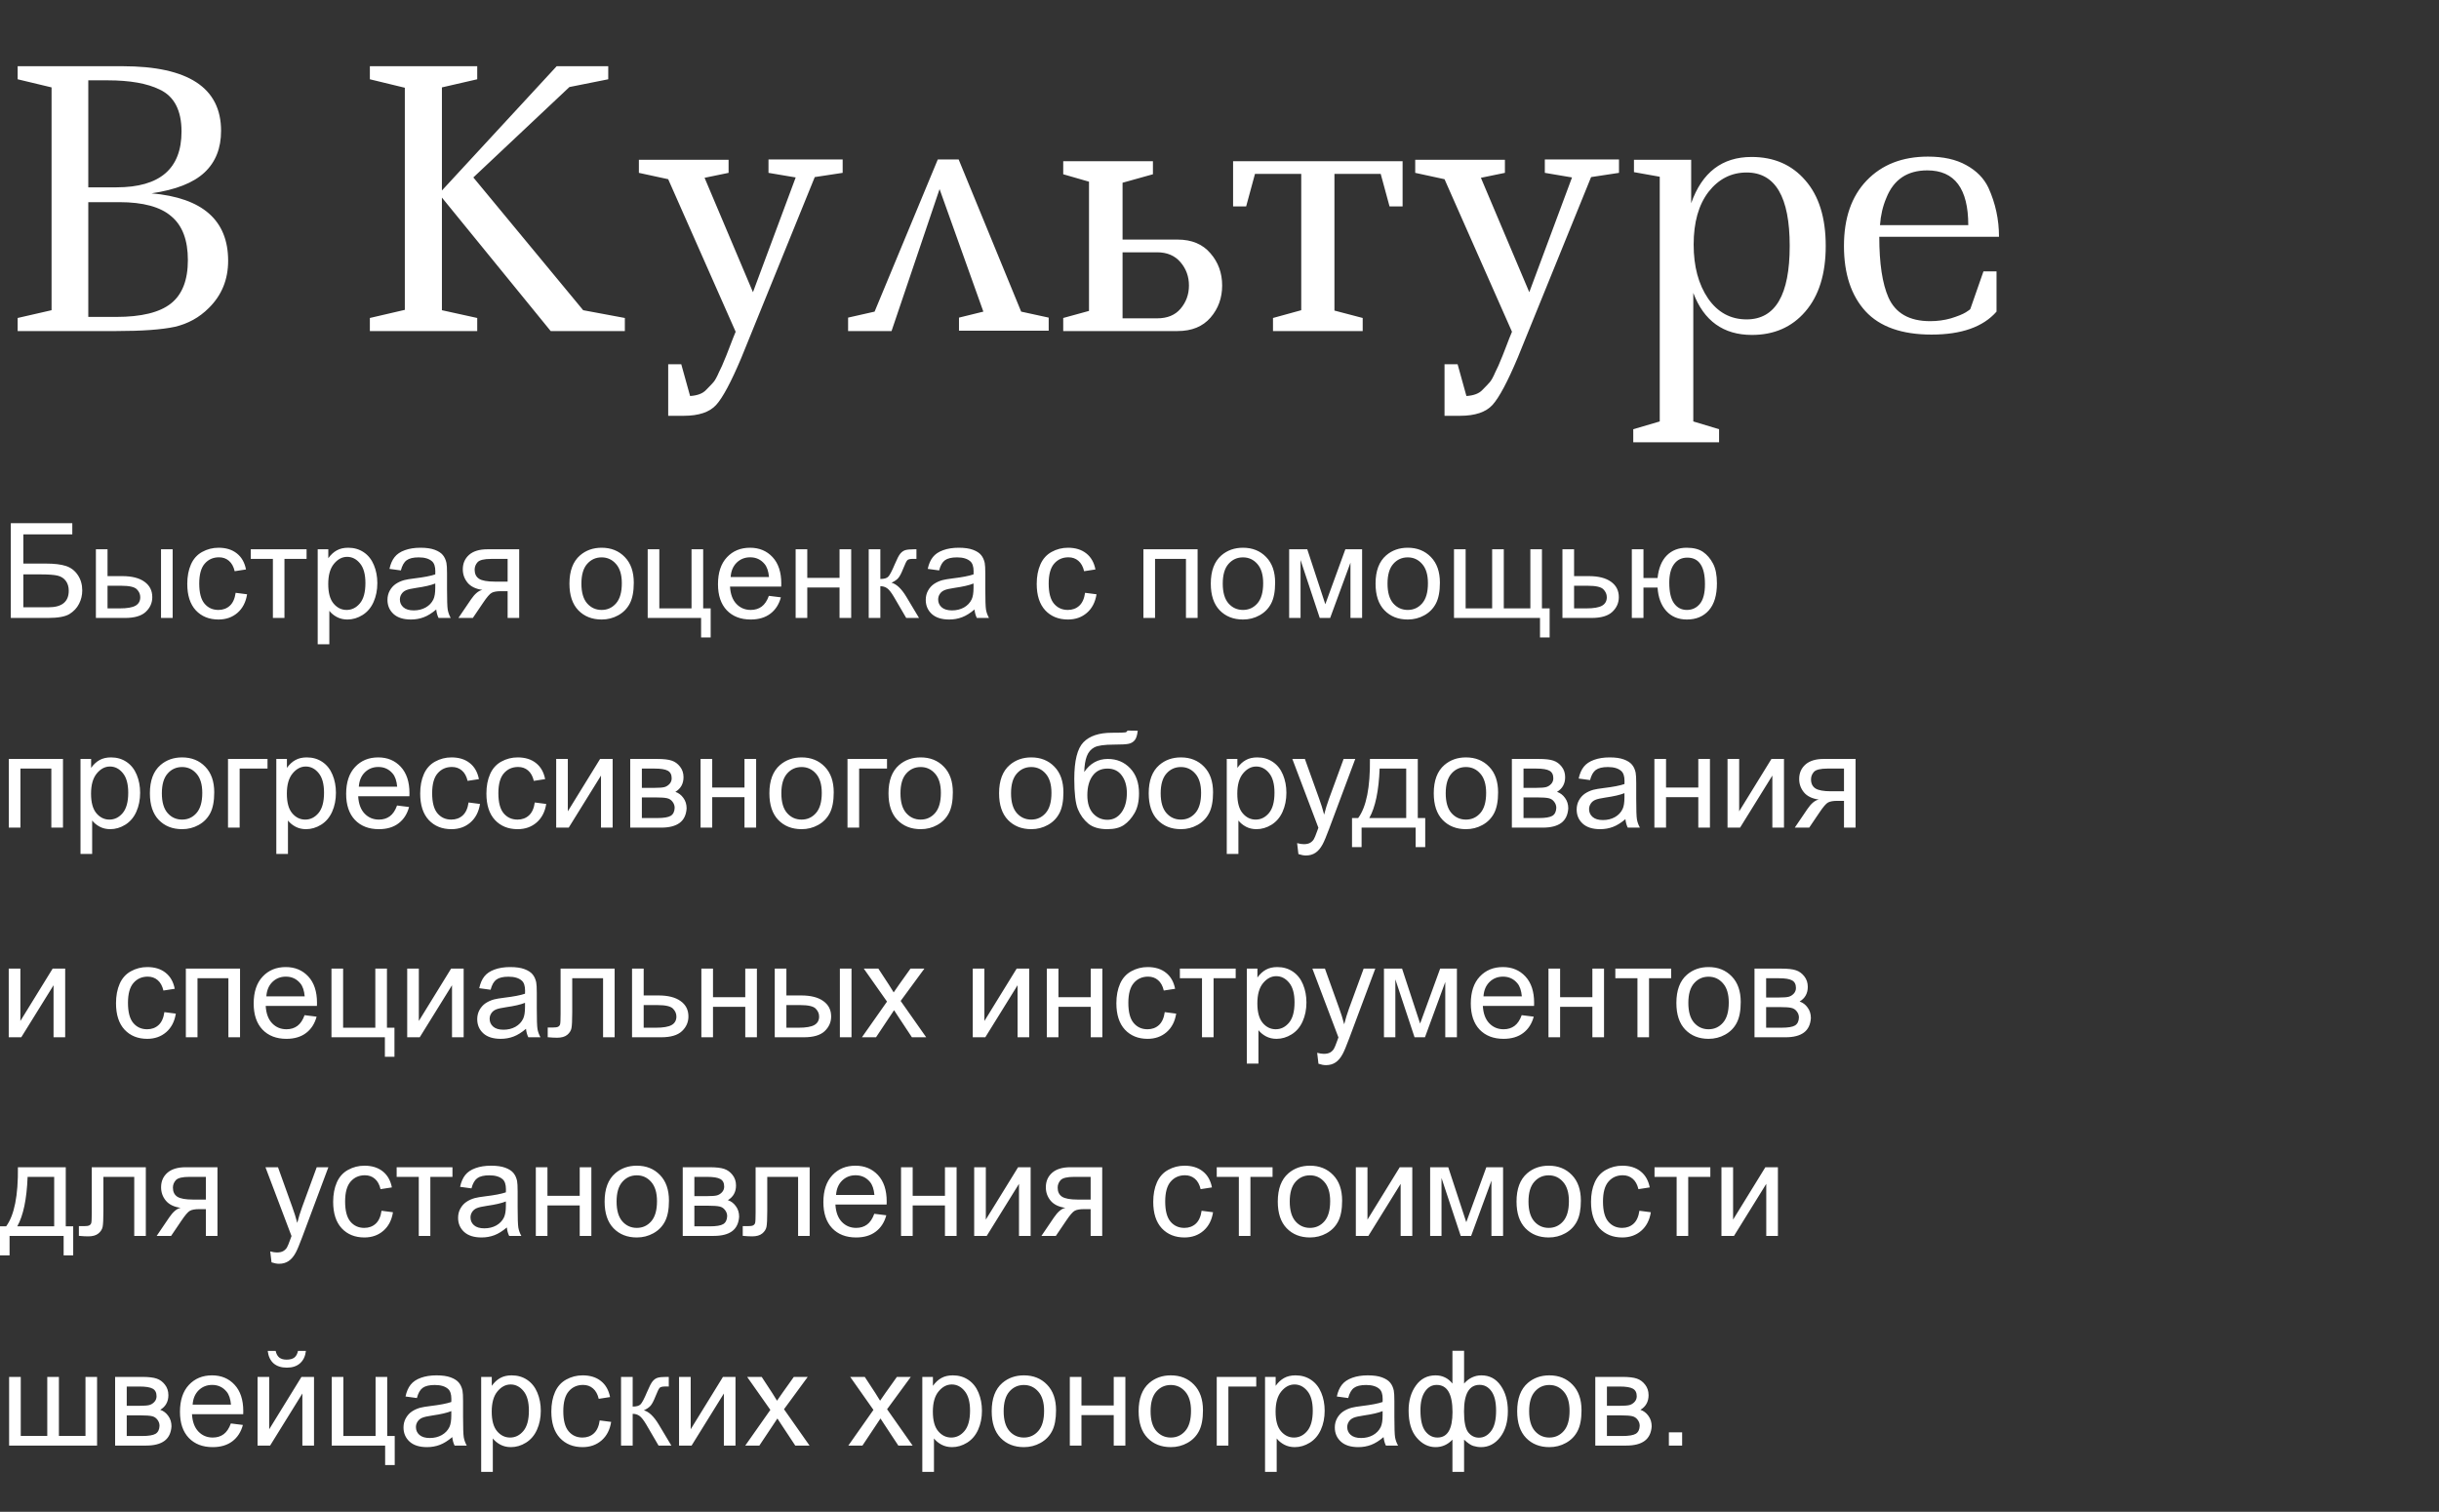 <?xml version="1.0" encoding="UTF-8"?> <svg xmlns="http://www.w3.org/2000/svg" width="221" height="137" viewBox="0 0 221 137" fill="none"><rect x="0" y="0" width="221" height="137" fill="#333333" stroke="none"/> <path d="M1.6 6H11.104C17.056 6 20.032 7.952 20.032 11.856C20.032 13.435 19.531 14.693 18.528 15.632C17.525 16.571 15.925 17.2 13.728 17.52C18.357 17.925 20.672 19.963 20.672 23.632C20.672 25.339 20.085 26.768 18.912 27.92C18.059 28.773 17.035 29.339 15.84 29.616C14.645 29.872 12.885 30 10.56 30H1.6V28.816L4.672 28.112V7.92L1.6 7.184V6ZM8 28.72H10.528C12.811 28.72 14.464 28.315 15.488 27.504C16.512 26.693 17.024 25.381 17.024 23.568C17.024 21.755 16.523 20.432 15.52 19.6C14.539 18.747 12.971 18.32 10.816 18.32H8V28.72ZM8 16.976H10.56C14.485 16.976 16.448 15.291 16.448 11.92C16.448 10 15.787 8.731 14.464 8.112C13.333 7.557 11.765 7.28 9.76 7.28H8V16.976ZM33.514 6H43.242V7.184L40.042 7.92V17.264L50.442 6H55.114V7.184L51.594 7.888L42.89 16.08L52.842 28.112L56.618 28.816V30H49.898L40.042 17.904V28.112L43.242 28.816V30H33.514V28.816L36.682 28.08V7.952L33.514 7.184V6ZM69.634 14.448H76.354V15.664L73.826 16.048L67.17 32.432C66.253 34.608 65.495 36.027 64.898 36.688C64.301 37.349 63.319 37.68 61.954 37.68H60.546V33.008H61.73L62.53 35.888C63.191 35.845 63.671 35.664 63.97 35.344C64.269 35.045 64.493 34.811 64.642 34.64C64.791 34.469 64.962 34.16 65.154 33.712C65.367 33.285 65.517 32.955 65.602 32.72C65.709 32.485 65.879 32.059 66.114 31.44C66.349 30.821 66.53 30.363 66.658 30.064L60.546 16.24L57.89 15.664V14.48H66.018V15.664L63.842 16.112L68.226 26.48L72.098 16.08L69.634 15.664V14.448ZM76.847 30V28.784L79.248 28.24L84.975 14.448H86.864L92.528 28.24L95.023 28.784V29.968H86.895V28.784L89.103 28.24L85.135 17.136L80.784 30H76.847ZM96.34 14.608H104.468V15.792L101.716 16.56V21.712H106.708C107.988 21.712 108.98 22.128 109.684 22.96C110.388 23.771 110.74 24.741 110.74 25.872C110.74 27.003 110.388 27.973 109.684 28.784C108.98 29.595 107.988 30 106.708 30H96.34V28.816L98.675 28.176V16.464L96.34 15.792V14.608ZM104.852 22.864H101.716V28.848H104.852C105.769 28.848 106.473 28.56 106.964 27.984C107.476 27.387 107.732 26.683 107.732 25.872C107.732 25.061 107.476 24.357 106.964 23.76C106.452 23.163 105.748 22.864 104.852 22.864ZM115.347 30V28.816L117.907 28.112V15.76H113.715L112.915 18.704H111.731V14.608H127.091V18.704H125.907L125.107 15.76H120.915V28.144L123.475 28.816V30H115.347ZM139.978 14.448H146.698V15.664L144.17 16.048L137.514 32.432C136.596 34.608 135.839 36.027 135.242 36.688C134.644 37.349 133.663 37.68 132.298 37.68H130.89V33.008H132.074L132.874 35.888C133.535 35.845 134.015 35.664 134.314 35.344C134.612 35.045 134.836 34.811 134.986 34.64C135.135 34.469 135.306 34.16 135.498 33.712C135.711 33.285 135.86 32.955 135.946 32.72C136.052 32.485 136.223 32.059 136.458 31.44C136.692 30.821 136.874 30.363 137.002 30.064L130.89 16.24L128.234 15.664V14.48H136.362V15.664L134.186 16.112L138.57 26.48L142.442 16.08L139.978 15.664V14.448ZM148.055 14.48H153.239V18.416C154.221 15.621 156.045 14.224 158.711 14.224C160.738 14.224 162.359 14.928 163.575 16.336C164.813 17.744 165.431 19.728 165.431 22.288C165.431 24.827 164.813 26.811 163.575 28.24C162.359 29.648 160.749 30.352 158.743 30.352C156.162 30.352 154.391 29.083 153.431 26.544V38.192L155.767 38.896V40.08H147.991V38.896L150.391 38.192V16.016L148.055 15.6V14.48ZM158.263 15.632C156.877 15.632 155.725 16.219 154.807 17.392C153.911 18.565 153.463 20.155 153.463 22.16C153.463 24.144 153.901 25.776 154.775 27.056C155.65 28.315 156.813 28.944 158.263 28.944C160.866 28.944 162.167 26.725 162.167 22.288C162.167 17.851 160.866 15.632 158.263 15.632ZM180.907 24.592V28.24C179.691 29.627 177.728 30.32 175.019 30.32C172.331 30.32 170.336 29.616 169.035 28.208C167.733 26.779 167.083 24.805 167.083 22.288C167.083 19.771 167.765 17.797 169.131 16.368C170.517 14.917 172.373 14.192 174.699 14.192C176.085 14.192 177.237 14.448 178.155 14.96C179.093 15.472 179.765 16.155 180.171 17.008C180.811 18.416 181.131 19.899 181.131 21.456H170.283C170.283 23.867 170.56 25.701 171.115 26.96C171.755 28.389 173.013 29.104 174.891 29.104C175.552 29.104 176.181 29.019 176.779 28.848C177.397 28.656 177.845 28.475 178.123 28.304C178.4 28.133 178.539 28.027 178.539 27.984L179.723 24.592H180.907ZM174.635 15.44C172.821 15.44 171.584 16.272 170.923 17.936C170.603 18.683 170.411 19.504 170.347 20.4H178.347C178.347 17.093 177.109 15.44 174.635 15.44Z" fill="white"></path> <path d="M0.979 47.41H6.551V48.424H2.115V51.072H4.166C4.924 51.072 5.525 51.145 5.971 51.289C6.42 51.434 6.779 51.707 7.049 52.109C7.318 52.508 7.453 52.973 7.453 53.504C7.453 53.938 7.355 54.344 7.16 54.723C6.969 55.098 6.682 55.404 6.299 55.643C5.916 55.881 5.264 56 4.342 56H0.979V47.41ZM2.115 55.033H4.389C5.002 55.033 5.461 54.908 5.766 54.658C6.074 54.408 6.229 54.033 6.229 53.533C6.229 53.178 6.141 52.881 5.965 52.643C5.789 52.404 5.545 52.246 5.232 52.168C4.92 52.09 4.387 52.051 3.633 52.051H2.115V55.033ZM14.59 49.777H15.645V56H14.59V49.777ZM8.689 49.777H9.744V52.209H11.08C11.951 52.209 12.621 52.379 13.09 52.719C13.562 53.055 13.799 53.52 13.799 54.113C13.799 54.633 13.602 55.078 13.207 55.449C12.816 55.816 12.19 56 11.326 56H8.689V49.777ZM9.744 55.133H10.852C11.52 55.133 11.996 55.051 12.281 54.887C12.566 54.723 12.709 54.467 12.709 54.119C12.709 53.85 12.604 53.609 12.393 53.398C12.182 53.188 11.715 53.082 10.992 53.082H9.744V55.133ZM21.352 53.721L22.389 53.855C22.275 54.57 21.984 55.131 21.516 55.537C21.051 55.94 20.479 56.141 19.799 56.141C18.947 56.141 18.262 55.863 17.742 55.309C17.227 54.75 16.969 53.951 16.969 52.912C16.969 52.24 17.08 51.652 17.303 51.148C17.525 50.645 17.863 50.268 18.316 50.018C18.773 49.764 19.27 49.637 19.805 49.637C20.48 49.637 21.033 49.809 21.463 50.152C21.893 50.492 22.168 50.977 22.289 51.605L21.264 51.764C21.166 51.346 20.992 51.031 20.742 50.82C20.496 50.609 20.197 50.504 19.846 50.504C19.314 50.504 18.883 50.695 18.551 51.078C18.219 51.457 18.053 52.059 18.053 52.883C18.053 53.719 18.213 54.326 18.533 54.705C18.854 55.084 19.271 55.273 19.787 55.273C20.201 55.273 20.547 55.147 20.824 54.893C21.102 54.639 21.277 54.248 21.352 53.721ZM22.723 49.777H27.779V50.65H25.775V56H24.727V50.65H22.723V49.777ZM28.787 58.385V49.777H29.748V50.586C29.975 50.27 30.23 50.033 30.516 49.877C30.801 49.717 31.146 49.637 31.553 49.637C32.084 49.637 32.553 49.773 32.959 50.047C33.365 50.32 33.672 50.707 33.879 51.207C34.086 51.703 34.19 52.248 34.19 52.842C34.19 53.478 34.074 54.053 33.844 54.565C33.617 55.072 33.285 55.463 32.848 55.736C32.414 56.006 31.957 56.141 31.477 56.141C31.125 56.141 30.809 56.066 30.527 55.918C30.25 55.77 30.021 55.582 29.842 55.355V58.385H28.787ZM29.742 52.924C29.742 53.725 29.904 54.316 30.229 54.699C30.553 55.082 30.945 55.273 31.406 55.273C31.875 55.273 32.275 55.076 32.607 54.682C32.943 54.283 33.111 53.668 33.111 52.836C33.111 52.043 32.947 51.449 32.619 51.055C32.295 50.66 31.906 50.463 31.453 50.463C31.004 50.463 30.605 50.674 30.258 51.096C29.914 51.514 29.742 52.123 29.742 52.924ZM39.527 55.232C39.137 55.565 38.76 55.799 38.397 55.935C38.037 56.072 37.65 56.141 37.236 56.141C36.553 56.141 36.027 55.975 35.66 55.643C35.293 55.307 35.109 54.879 35.109 54.359C35.109 54.055 35.178 53.777 35.315 53.527C35.455 53.273 35.637 53.07 35.859 52.918C36.086 52.766 36.34 52.65 36.621 52.572C36.828 52.518 37.141 52.465 37.559 52.414C38.41 52.312 39.037 52.191 39.44 52.051C39.443 51.906 39.445 51.815 39.445 51.775C39.445 51.346 39.346 51.043 39.147 50.867C38.877 50.629 38.477 50.51 37.945 50.51C37.449 50.51 37.082 50.598 36.844 50.773C36.609 50.945 36.435 51.252 36.322 51.693L35.291 51.553C35.385 51.111 35.539 50.756 35.754 50.486C35.969 50.213 36.279 50.004 36.685 49.859C37.092 49.711 37.562 49.637 38.098 49.637C38.629 49.637 39.06 49.699 39.393 49.824C39.725 49.949 39.969 50.107 40.125 50.299C40.281 50.486 40.391 50.725 40.453 51.014C40.488 51.193 40.506 51.518 40.506 51.986V53.393C40.506 54.373 40.527 54.994 40.57 55.256C40.617 55.514 40.707 55.762 40.84 56H39.738C39.629 55.781 39.559 55.525 39.527 55.232ZM39.44 52.877C39.057 53.033 38.482 53.166 37.717 53.275C37.283 53.338 36.977 53.408 36.797 53.486C36.617 53.565 36.478 53.68 36.381 53.832C36.283 53.98 36.234 54.147 36.234 54.33C36.234 54.611 36.34 54.846 36.551 55.033C36.766 55.221 37.078 55.315 37.488 55.315C37.895 55.315 38.256 55.227 38.572 55.051C38.889 54.871 39.121 54.627 39.27 54.318C39.383 54.08 39.44 53.728 39.44 53.264V52.877ZM47.045 49.777V56H45.996V53.574H45.387C45.016 53.574 44.738 53.623 44.555 53.721C44.375 53.815 44.111 54.121 43.764 54.641L42.844 56H41.537L42.674 54.324C43.022 53.812 43.367 53.523 43.711 53.457C43.109 53.375 42.662 53.158 42.369 52.807C42.08 52.455 41.935 52.051 41.935 51.594C41.935 51.055 42.125 50.617 42.504 50.281C42.887 49.945 43.44 49.777 44.162 49.777H47.045ZM45.996 50.65H44.496C43.867 50.65 43.461 50.748 43.277 50.943C43.098 51.139 43.008 51.367 43.008 51.629C43.008 52 43.141 52.273 43.406 52.449C43.676 52.621 44.15 52.707 44.83 52.707H45.996V50.65ZM51.598 52.889C51.598 51.736 51.918 50.883 52.559 50.328C53.094 49.867 53.746 49.637 54.516 49.637C55.371 49.637 56.07 49.918 56.613 50.48C57.156 51.039 57.428 51.812 57.428 52.801C57.428 53.602 57.307 54.232 57.065 54.693C56.826 55.15 56.477 55.506 56.016 55.76C55.559 56.014 55.059 56.141 54.516 56.141C53.645 56.141 52.94 55.861 52.4 55.303C51.865 54.744 51.598 53.94 51.598 52.889ZM52.682 52.889C52.682 53.685 52.855 54.283 53.203 54.682C53.551 55.076 53.988 55.273 54.516 55.273C55.039 55.273 55.475 55.074 55.822 54.676C56.17 54.277 56.344 53.67 56.344 52.853C56.344 52.084 56.168 51.502 55.816 51.107C55.469 50.709 55.035 50.51 54.516 50.51C53.988 50.51 53.551 50.707 53.203 51.102C52.855 51.496 52.682 52.092 52.682 52.889ZM58.688 49.777H59.742V55.133H62.66V49.777H63.715V55.133H64.394V57.764H63.527V56H58.688V49.777ZM69.668 53.996L70.758 54.131C70.586 54.768 70.268 55.262 69.803 55.613C69.338 55.965 68.744 56.141 68.022 56.141C67.111 56.141 66.389 55.861 65.853 55.303C65.322 54.74 65.057 53.953 65.057 52.941C65.057 51.895 65.326 51.082 65.865 50.504C66.404 49.926 67.103 49.637 67.963 49.637C68.795 49.637 69.475 49.92 70.002 50.486C70.529 51.053 70.793 51.85 70.793 52.877C70.793 52.94 70.791 53.033 70.787 53.158H66.147C66.186 53.842 66.379 54.365 66.727 54.728C67.074 55.092 67.508 55.273 68.027 55.273C68.414 55.273 68.744 55.172 69.018 54.969C69.291 54.766 69.508 54.441 69.668 53.996ZM66.205 52.291H69.68C69.633 51.768 69.5 51.375 69.281 51.113C68.945 50.707 68.51 50.504 67.975 50.504C67.49 50.504 67.082 50.666 66.75 50.99C66.422 51.315 66.24 51.748 66.205 52.291ZM72.094 49.777H73.148V52.367H76.072V49.777H77.127V56H76.072V53.24H73.148V56H72.094V49.777ZM78.715 49.777H79.769V52.467C80.106 52.467 80.34 52.402 80.473 52.273C80.609 52.145 80.809 51.77 81.07 51.148C81.277 50.656 81.445 50.332 81.574 50.176C81.703 50.02 81.852 49.914 82.019 49.859C82.188 49.805 82.457 49.777 82.828 49.777H83.039V50.65L82.746 50.645C82.469 50.645 82.291 50.685 82.213 50.768C82.131 50.853 82.006 51.109 81.838 51.535C81.678 51.941 81.531 52.223 81.398 52.379C81.266 52.535 81.061 52.678 80.783 52.807C81.236 52.928 81.682 53.35 82.119 54.072L83.273 56H82.113L80.988 54.072C80.758 53.685 80.557 53.432 80.385 53.31C80.213 53.185 80.008 53.123 79.769 53.123V56H78.715V49.777ZM88.301 55.232C87.91 55.565 87.533 55.799 87.17 55.935C86.811 56.072 86.424 56.141 86.01 56.141C85.326 56.141 84.801 55.975 84.434 55.643C84.066 55.307 83.883 54.879 83.883 54.359C83.883 54.055 83.951 53.777 84.088 53.527C84.228 53.273 84.41 53.07 84.633 52.918C84.859 52.766 85.113 52.65 85.394 52.572C85.602 52.518 85.914 52.465 86.332 52.414C87.184 52.312 87.811 52.191 88.213 52.051C88.217 51.906 88.219 51.815 88.219 51.775C88.219 51.346 88.119 51.043 87.92 50.867C87.65 50.629 87.25 50.51 86.719 50.51C86.223 50.51 85.856 50.598 85.617 50.773C85.383 50.945 85.209 51.252 85.096 51.693L84.064 51.553C84.158 51.111 84.312 50.756 84.527 50.486C84.742 50.213 85.053 50.004 85.459 49.859C85.865 49.711 86.336 49.637 86.871 49.637C87.402 49.637 87.834 49.699 88.166 49.824C88.498 49.949 88.742 50.107 88.898 50.299C89.055 50.486 89.164 50.725 89.227 51.014C89.262 51.193 89.279 51.518 89.279 51.986V53.393C89.279 54.373 89.301 54.994 89.344 55.256C89.391 55.514 89.481 55.762 89.613 56H88.512C88.402 55.781 88.332 55.525 88.301 55.232ZM88.213 52.877C87.83 53.033 87.256 53.166 86.49 53.275C86.057 53.338 85.75 53.408 85.57 53.486C85.391 53.565 85.252 53.68 85.154 53.832C85.057 53.98 85.008 54.147 85.008 54.33C85.008 54.611 85.113 54.846 85.324 55.033C85.539 55.221 85.852 55.315 86.262 55.315C86.668 55.315 87.029 55.227 87.346 55.051C87.662 54.871 87.894 54.627 88.043 54.318C88.156 54.08 88.213 53.728 88.213 53.264V52.877ZM98.32 53.721L99.357 53.855C99.244 54.57 98.953 55.131 98.484 55.537C98.019 55.94 97.447 56.141 96.768 56.141C95.916 56.141 95.231 55.863 94.711 55.309C94.195 54.75 93.938 53.951 93.938 52.912C93.938 52.24 94.049 51.652 94.272 51.148C94.494 50.645 94.832 50.268 95.285 50.018C95.742 49.764 96.238 49.637 96.773 49.637C97.449 49.637 98.002 49.809 98.432 50.152C98.861 50.492 99.137 50.977 99.258 51.605L98.232 51.764C98.135 51.346 97.961 51.031 97.711 50.82C97.465 50.609 97.166 50.504 96.814 50.504C96.283 50.504 95.852 50.695 95.519 51.078C95.188 51.457 95.022 52.059 95.022 52.883C95.022 53.719 95.182 54.326 95.502 54.705C95.822 55.084 96.24 55.273 96.756 55.273C97.17 55.273 97.516 55.147 97.793 54.893C98.07 54.639 98.246 54.248 98.32 53.721ZM103.605 49.777H108.516V56H107.461V50.65H104.66V56H103.605V49.777ZM109.711 52.889C109.711 51.736 110.031 50.883 110.672 50.328C111.207 49.867 111.859 49.637 112.629 49.637C113.484 49.637 114.184 49.918 114.727 50.48C115.27 51.039 115.541 51.812 115.541 52.801C115.541 53.602 115.42 54.232 115.178 54.693C114.939 55.15 114.59 55.506 114.129 55.76C113.672 56.014 113.172 56.141 112.629 56.141C111.758 56.141 111.053 55.861 110.514 55.303C109.979 54.744 109.711 53.94 109.711 52.889ZM110.795 52.889C110.795 53.685 110.969 54.283 111.316 54.682C111.664 55.076 112.102 55.273 112.629 55.273C113.152 55.273 113.588 55.074 113.936 54.676C114.283 54.277 114.457 53.67 114.457 52.853C114.457 52.084 114.281 51.502 113.93 51.107C113.582 50.709 113.148 50.51 112.629 50.51C112.102 50.51 111.664 50.707 111.316 51.102C110.969 51.496 110.795 52.092 110.795 52.889ZM116.812 49.777H118.453L120.088 54.758L121.904 49.777H123.422V56H122.367V50.99L120.527 56H119.584L117.844 50.75V56H116.812V49.777ZM124.641 52.889C124.641 51.736 124.961 50.883 125.602 50.328C126.137 49.867 126.789 49.637 127.559 49.637C128.414 49.637 129.113 49.918 129.656 50.48C130.199 51.039 130.471 51.812 130.471 52.801C130.471 53.602 130.35 54.232 130.107 54.693C129.869 55.15 129.52 55.506 129.059 55.76C128.602 56.014 128.102 56.141 127.559 56.141C126.688 56.141 125.982 55.861 125.443 55.303C124.908 54.744 124.641 53.94 124.641 52.889ZM125.725 52.889C125.725 53.685 125.898 54.283 126.246 54.682C126.594 55.076 127.031 55.273 127.559 55.273C128.082 55.273 128.518 55.074 128.865 54.676C129.213 54.277 129.387 53.67 129.387 52.853C129.387 52.084 129.211 51.502 128.859 51.107C128.512 50.709 128.078 50.51 127.559 50.51C127.031 50.51 126.594 50.707 126.246 51.102C125.898 51.496 125.725 52.092 125.725 52.889ZM131.748 49.777H132.803V55.133H135.205V49.777H136.26V55.133H138.668V49.777H139.717V55.133H140.414V57.764H139.541V56H131.748V49.777ZM141.574 49.777H142.629V52.209H143.965C144.836 52.209 145.506 52.379 145.975 52.719C146.447 53.055 146.684 53.52 146.684 54.113C146.684 54.633 146.486 55.078 146.092 55.449C145.701 55.816 145.074 56 144.211 56H141.574V49.777ZM142.629 55.133H143.736C144.404 55.133 144.881 55.051 145.166 54.887C145.451 54.723 145.594 54.467 145.594 54.119C145.594 53.85 145.488 53.609 145.277 53.398C145.066 53.188 144.6 53.082 143.877 53.082H142.629V55.133ZM147.861 49.777H148.916V52.379H150.193C150.287 51.488 150.564 50.809 151.025 50.34C151.49 49.871 152.092 49.637 152.83 49.637C153.459 49.637 153.955 49.764 154.318 50.018C154.682 50.272 154.98 50.621 155.215 51.066C155.453 51.512 155.572 52.111 155.572 52.865C155.572 53.94 155.328 54.754 154.84 55.309C154.352 55.863 153.689 56.141 152.854 56.141C152.076 56.141 151.453 55.883 150.984 55.367C150.516 54.852 150.252 54.145 150.193 53.246H148.916V56H147.861V49.777ZM152.889 50.533C152.373 50.533 151.971 50.732 151.682 51.131C151.396 51.525 151.254 52.08 151.254 52.795C151.254 53.65 151.398 54.277 151.688 54.676C151.977 55.074 152.363 55.273 152.848 55.273C153.328 55.273 153.721 55.09 154.025 54.723C154.334 54.352 154.488 53.756 154.488 52.935C154.488 52.135 154.355 51.535 154.09 51.137C153.824 50.734 153.424 50.533 152.889 50.533ZM0.797 68.777H5.707V75H4.652V69.65H1.852V75H0.797V68.777ZM7.295 77.385V68.777H8.256V69.586C8.482 69.269 8.738 69.033 9.023 68.877C9.309 68.717 9.654 68.637 10.06 68.637C10.592 68.637 11.06 68.773 11.467 69.047C11.873 69.32 12.18 69.707 12.387 70.207C12.594 70.703 12.697 71.248 12.697 71.842C12.697 72.478 12.582 73.053 12.352 73.564C12.125 74.072 11.793 74.463 11.355 74.736C10.922 75.006 10.465 75.141 9.984 75.141C9.633 75.141 9.316 75.066 9.035 74.918C8.758 74.769 8.529 74.582 8.35 74.356V77.385H7.295ZM8.25 71.924C8.25 72.725 8.412 73.316 8.736 73.699C9.061 74.082 9.453 74.273 9.914 74.273C10.383 74.273 10.783 74.076 11.115 73.682C11.451 73.283 11.619 72.668 11.619 71.836C11.619 71.043 11.455 70.449 11.127 70.055C10.803 69.66 10.414 69.463 9.961 69.463C9.512 69.463 9.113 69.674 8.766 70.096C8.422 70.514 8.25 71.123 8.25 71.924ZM13.582 71.889C13.582 70.736 13.902 69.883 14.543 69.328C15.078 68.867 15.73 68.637 16.5 68.637C17.355 68.637 18.055 68.918 18.598 69.481C19.141 70.039 19.412 70.812 19.412 71.801C19.412 72.602 19.291 73.232 19.049 73.693C18.811 74.15 18.461 74.506 18 74.76C17.543 75.014 17.043 75.141 16.5 75.141C15.629 75.141 14.924 74.861 14.385 74.303C13.85 73.744 13.582 72.939 13.582 71.889ZM14.666 71.889C14.666 72.686 14.84 73.283 15.188 73.682C15.535 74.076 15.973 74.273 16.5 74.273C17.023 74.273 17.459 74.074 17.807 73.676C18.154 73.277 18.328 72.67 18.328 71.853C18.328 71.084 18.152 70.502 17.801 70.107C17.453 69.709 17.02 69.51 16.5 69.51C15.973 69.51 15.535 69.707 15.188 70.102C14.84 70.496 14.666 71.092 14.666 71.889ZM20.66 68.777H24.24V69.65H21.715V75H20.66V68.777ZM25.037 77.385V68.777H25.998V69.586C26.225 69.269 26.48 69.033 26.766 68.877C27.051 68.717 27.396 68.637 27.803 68.637C28.334 68.637 28.803 68.773 29.209 69.047C29.615 69.32 29.922 69.707 30.129 70.207C30.336 70.703 30.439 71.248 30.439 71.842C30.439 72.478 30.324 73.053 30.094 73.564C29.867 74.072 29.535 74.463 29.098 74.736C28.664 75.006 28.207 75.141 27.727 75.141C27.375 75.141 27.059 75.066 26.777 74.918C26.5 74.769 26.271 74.582 26.092 74.356V77.385H25.037ZM25.992 71.924C25.992 72.725 26.154 73.316 26.479 73.699C26.803 74.082 27.195 74.273 27.656 74.273C28.125 74.273 28.525 74.076 28.857 73.682C29.193 73.283 29.361 72.668 29.361 71.836C29.361 71.043 29.197 70.449 28.869 70.055C28.545 69.66 28.156 69.463 27.703 69.463C27.254 69.463 26.855 69.674 26.508 70.096C26.164 70.514 25.992 71.123 25.992 71.924ZM35.977 72.996L37.066 73.131C36.895 73.768 36.576 74.262 36.111 74.613C35.647 74.965 35.053 75.141 34.33 75.141C33.42 75.141 32.697 74.861 32.162 74.303C31.631 73.74 31.365 72.953 31.365 71.941C31.365 70.894 31.635 70.082 32.174 69.504C32.713 68.926 33.412 68.637 34.272 68.637C35.103 68.637 35.783 68.92 36.31 69.486C36.838 70.053 37.102 70.85 37.102 71.877C37.102 71.939 37.1 72.033 37.096 72.158H32.455C32.494 72.842 32.688 73.365 33.035 73.728C33.383 74.092 33.816 74.273 34.336 74.273C34.723 74.273 35.053 74.172 35.326 73.969C35.6 73.766 35.816 73.441 35.977 72.996ZM32.514 71.291H35.988C35.941 70.768 35.809 70.375 35.59 70.113C35.254 69.707 34.818 69.504 34.283 69.504C33.799 69.504 33.391 69.666 33.059 69.99C32.73 70.314 32.549 70.748 32.514 71.291ZM42.457 72.721L43.494 72.856C43.381 73.57 43.09 74.131 42.621 74.537C42.156 74.939 41.584 75.141 40.904 75.141C40.053 75.141 39.367 74.863 38.848 74.309C38.332 73.75 38.074 72.951 38.074 71.912C38.074 71.24 38.185 70.652 38.408 70.148C38.631 69.644 38.969 69.268 39.422 69.018C39.879 68.764 40.375 68.637 40.91 68.637C41.586 68.637 42.139 68.809 42.568 69.152C42.998 69.492 43.273 69.977 43.395 70.606L42.369 70.764C42.272 70.346 42.098 70.031 41.848 69.82C41.602 69.609 41.303 69.504 40.951 69.504C40.42 69.504 39.988 69.695 39.656 70.078C39.324 70.457 39.158 71.059 39.158 71.883C39.158 72.719 39.318 73.326 39.639 73.705C39.959 74.084 40.377 74.273 40.893 74.273C41.307 74.273 41.652 74.147 41.93 73.893C42.207 73.639 42.383 73.248 42.457 72.721ZM48.457 72.721L49.494 72.856C49.381 73.57 49.09 74.131 48.621 74.537C48.156 74.939 47.584 75.141 46.904 75.141C46.053 75.141 45.367 74.863 44.848 74.309C44.332 73.75 44.074 72.951 44.074 71.912C44.074 71.24 44.185 70.652 44.408 70.148C44.631 69.644 44.969 69.268 45.422 69.018C45.879 68.764 46.375 68.637 46.91 68.637C47.586 68.637 48.139 68.809 48.568 69.152C48.998 69.492 49.273 69.977 49.395 70.606L48.369 70.764C48.272 70.346 48.098 70.031 47.848 69.82C47.602 69.609 47.303 69.504 46.951 69.504C46.42 69.504 45.988 69.695 45.656 70.078C45.324 70.457 45.158 71.059 45.158 71.883C45.158 72.719 45.318 73.326 45.639 73.705C45.959 74.084 46.377 74.273 46.893 74.273C47.307 74.273 47.652 74.147 47.93 73.893C48.207 73.639 48.383 73.248 48.457 72.721ZM50.397 68.777H51.451V73.523L54.375 68.777H55.512V75H54.457V70.283L51.533 75H50.397V68.777ZM57.105 68.777H59.537C60.135 68.777 60.578 68.828 60.867 68.93C61.16 69.027 61.41 69.209 61.617 69.475C61.828 69.74 61.934 70.059 61.934 70.43C61.934 70.727 61.871 70.986 61.746 71.209C61.625 71.428 61.441 71.611 61.195 71.76C61.488 71.857 61.73 72.041 61.922 72.311C62.117 72.576 62.215 72.893 62.215 73.26C62.176 73.85 61.965 74.287 61.582 74.572C61.199 74.857 60.643 75 59.912 75H57.105V68.777ZM58.16 71.397H59.285C59.734 71.397 60.043 71.373 60.211 71.326C60.379 71.279 60.529 71.186 60.662 71.045C60.795 70.9 60.861 70.728 60.861 70.529C60.861 70.201 60.744 69.973 60.51 69.844C60.279 69.715 59.883 69.65 59.32 69.65H58.16V71.397ZM58.16 74.133H59.549C60.147 74.133 60.557 74.064 60.779 73.928C61.002 73.787 61.119 73.547 61.131 73.207C61.131 73.008 61.066 72.824 60.938 72.656C60.809 72.484 60.641 72.377 60.434 72.334C60.227 72.287 59.895 72.264 59.438 72.264H58.16V74.133ZM63.48 68.777H64.535V71.367H67.459V68.777H68.514V75H67.459V72.24H64.535V75H63.48V68.777ZM69.715 71.889C69.715 70.736 70.035 69.883 70.676 69.328C71.211 68.867 71.863 68.637 72.633 68.637C73.488 68.637 74.188 68.918 74.731 69.481C75.273 70.039 75.545 70.812 75.545 71.801C75.545 72.602 75.424 73.232 75.182 73.693C74.943 74.15 74.594 74.506 74.133 74.76C73.676 75.014 73.176 75.141 72.633 75.141C71.762 75.141 71.057 74.861 70.518 74.303C69.982 73.744 69.715 72.939 69.715 71.889ZM70.799 71.889C70.799 72.686 70.973 73.283 71.32 73.682C71.668 74.076 72.106 74.273 72.633 74.273C73.156 74.273 73.592 74.074 73.939 73.676C74.287 73.277 74.461 72.67 74.461 71.853C74.461 71.084 74.285 70.502 73.934 70.107C73.586 69.709 73.152 69.51 72.633 69.51C72.106 69.51 71.668 69.707 71.32 70.102C70.973 70.496 70.799 71.092 70.799 71.889ZM76.793 68.777H80.373V69.65H77.848V75H76.793V68.777ZM80.508 71.889C80.508 70.736 80.828 69.883 81.469 69.328C82.004 68.867 82.656 68.637 83.426 68.637C84.281 68.637 84.981 68.918 85.523 69.481C86.066 70.039 86.338 70.812 86.338 71.801C86.338 72.602 86.217 73.232 85.975 73.693C85.736 74.15 85.387 74.506 84.926 74.76C84.469 75.014 83.969 75.141 83.426 75.141C82.555 75.141 81.85 74.861 81.311 74.303C80.775 73.744 80.508 72.939 80.508 71.889ZM81.592 71.889C81.592 72.686 81.766 73.283 82.113 73.682C82.461 74.076 82.898 74.273 83.426 74.273C83.949 74.273 84.385 74.074 84.732 73.676C85.08 73.277 85.254 72.67 85.254 71.853C85.254 71.084 85.078 70.502 84.727 70.107C84.379 69.709 83.945 69.51 83.426 69.51C82.898 69.51 82.461 69.707 82.113 70.102C81.766 70.496 81.592 71.092 81.592 71.889ZM90.527 71.889C90.527 70.736 90.848 69.883 91.488 69.328C92.023 68.867 92.676 68.637 93.445 68.637C94.301 68.637 95 68.918 95.543 69.481C96.086 70.039 96.357 70.812 96.357 71.801C96.357 72.602 96.236 73.232 95.994 73.693C95.756 74.15 95.406 74.506 94.945 74.76C94.488 75.014 93.988 75.141 93.445 75.141C92.574 75.141 91.869 74.861 91.33 74.303C90.795 73.744 90.527 72.939 90.527 71.889ZM91.611 71.889C91.611 72.686 91.785 73.283 92.133 73.682C92.481 74.076 92.918 74.273 93.445 74.273C93.969 74.273 94.404 74.074 94.752 73.676C95.1 73.277 95.273 72.67 95.273 71.853C95.273 71.084 95.098 70.502 94.746 70.107C94.398 69.709 93.965 69.51 93.445 69.51C92.918 69.51 92.481 69.707 92.133 70.102C91.785 70.496 91.611 71.092 91.611 71.889ZM102.158 66.205L103.09 66.217C103.047 66.635 102.953 66.926 102.809 67.09C102.668 67.254 102.484 67.359 102.258 67.406C102.035 67.453 101.596 67.477 100.939 67.477C100.068 67.477 99.475 67.561 99.158 67.728C98.842 67.897 98.613 68.166 98.473 68.537C98.336 68.904 98.26 69.379 98.244 69.961C98.51 69.566 98.82 69.272 99.176 69.076C99.531 68.877 99.932 68.777 100.377 68.777C101.193 68.777 101.869 69.059 102.404 69.621C102.939 70.18 103.207 70.938 103.207 71.894C103.207 72.621 103.072 73.217 102.803 73.682C102.533 74.147 102.213 74.506 101.842 74.76C101.475 75.014 100.973 75.141 100.336 75.141C99.598 75.141 99.023 74.973 98.613 74.637C98.203 74.297 97.889 73.863 97.67 73.336C97.451 72.809 97.342 71.891 97.342 70.582C97.342 68.938 97.619 67.83 98.174 67.26C98.732 66.689 99.59 66.404 100.746 66.404C101.465 66.404 101.873 66.393 101.971 66.369C102.068 66.346 102.131 66.291 102.158 66.205ZM102.105 71.865C102.105 71.217 101.951 70.686 101.643 70.272C101.338 69.857 100.906 69.65 100.348 69.65C99.766 69.65 99.316 69.869 99 70.307C98.684 70.744 98.525 71.328 98.525 72.059C98.525 72.781 98.699 73.334 99.047 73.717C99.398 74.1 99.83 74.291 100.342 74.291C100.865 74.291 101.289 74.07 101.613 73.629C101.941 73.184 102.105 72.596 102.105 71.865ZM104.086 71.889C104.086 70.736 104.406 69.883 105.047 69.328C105.582 68.867 106.234 68.637 107.004 68.637C107.859 68.637 108.559 68.918 109.102 69.481C109.645 70.039 109.916 70.812 109.916 71.801C109.916 72.602 109.795 73.232 109.553 73.693C109.314 74.15 108.965 74.506 108.504 74.76C108.047 75.014 107.547 75.141 107.004 75.141C106.133 75.141 105.428 74.861 104.889 74.303C104.354 73.744 104.086 72.939 104.086 71.889ZM105.17 71.889C105.17 72.686 105.344 73.283 105.691 73.682C106.039 74.076 106.477 74.273 107.004 74.273C107.527 74.273 107.963 74.074 108.311 73.676C108.658 73.277 108.832 72.67 108.832 71.853C108.832 71.084 108.656 70.502 108.305 70.107C107.957 69.709 107.523 69.51 107.004 69.51C106.477 69.51 106.039 69.707 105.691 70.102C105.344 70.496 105.17 71.092 105.17 71.889ZM111.158 77.385V68.777H112.119V69.586C112.346 69.269 112.602 69.033 112.887 68.877C113.172 68.717 113.518 68.637 113.924 68.637C114.455 68.637 114.924 68.773 115.33 69.047C115.736 69.32 116.043 69.707 116.25 70.207C116.457 70.703 116.561 71.248 116.561 71.842C116.561 72.478 116.445 73.053 116.215 73.564C115.988 74.072 115.656 74.463 115.219 74.736C114.785 75.006 114.328 75.141 113.848 75.141C113.496 75.141 113.18 75.066 112.898 74.918C112.621 74.769 112.393 74.582 112.213 74.356V77.385H111.158ZM112.113 71.924C112.113 72.725 112.275 73.316 112.6 73.699C112.924 74.082 113.316 74.273 113.777 74.273C114.246 74.273 114.646 74.076 114.979 73.682C115.314 73.283 115.482 72.668 115.482 71.836C115.482 71.043 115.318 70.449 114.99 70.055C114.666 69.66 114.277 69.463 113.824 69.463C113.375 69.463 112.977 69.674 112.629 70.096C112.285 70.514 112.113 71.123 112.113 71.924ZM117.65 77.397L117.533 76.406C117.764 76.469 117.965 76.5 118.137 76.5C118.371 76.5 118.559 76.461 118.699 76.383C118.84 76.305 118.955 76.195 119.045 76.055C119.111 75.949 119.219 75.688 119.367 75.269C119.387 75.211 119.418 75.125 119.461 75.012L117.1 68.777H118.236L119.531 72.381C119.699 72.838 119.85 73.318 119.982 73.822C120.104 73.338 120.248 72.865 120.416 72.404L121.746 68.777H122.801L120.434 75.106C120.18 75.789 119.982 76.26 119.842 76.518C119.654 76.865 119.439 77.119 119.197 77.279C118.955 77.443 118.666 77.525 118.33 77.525C118.127 77.525 117.9 77.482 117.65 77.397ZM124.131 68.777H128.467V74.133H129.141V76.764H128.273V75H123.375V76.764H122.508V74.133H123.064C123.807 73.125 124.162 71.34 124.131 68.777ZM125.01 69.65C124.932 71.67 124.619 73.164 124.072 74.133H127.418V69.65H125.01ZM129.914 71.889C129.914 70.736 130.234 69.883 130.875 69.328C131.41 68.867 132.062 68.637 132.832 68.637C133.688 68.637 134.387 68.918 134.93 69.481C135.473 70.039 135.744 70.812 135.744 71.801C135.744 72.602 135.623 73.232 135.381 73.693C135.143 74.15 134.793 74.506 134.332 74.76C133.875 75.014 133.375 75.141 132.832 75.141C131.961 75.141 131.256 74.861 130.717 74.303C130.182 73.744 129.914 72.939 129.914 71.889ZM130.998 71.889C130.998 72.686 131.172 73.283 131.52 73.682C131.867 74.076 132.305 74.273 132.832 74.273C133.355 74.273 133.791 74.074 134.139 73.676C134.486 73.277 134.66 72.67 134.66 71.853C134.66 71.084 134.484 70.502 134.133 70.107C133.785 69.709 133.352 69.51 132.832 69.51C132.305 69.51 131.867 69.707 131.52 70.102C131.172 70.496 130.998 71.092 130.998 71.889ZM136.992 68.777H139.424C140.021 68.777 140.465 68.828 140.754 68.93C141.047 69.027 141.297 69.209 141.504 69.475C141.715 69.74 141.82 70.059 141.82 70.43C141.82 70.727 141.758 70.986 141.633 71.209C141.512 71.428 141.328 71.611 141.082 71.76C141.375 71.857 141.617 72.041 141.809 72.311C142.004 72.576 142.102 72.893 142.102 73.26C142.062 73.85 141.852 74.287 141.469 74.572C141.086 74.857 140.529 75 139.799 75H136.992V68.777ZM138.047 71.397H139.172C139.621 71.397 139.93 71.373 140.098 71.326C140.266 71.279 140.416 71.186 140.549 71.045C140.682 70.9 140.748 70.728 140.748 70.529C140.748 70.201 140.631 69.973 140.396 69.844C140.166 69.715 139.77 69.65 139.207 69.65H138.047V71.397ZM138.047 74.133H139.436C140.033 74.133 140.443 74.064 140.666 73.928C140.889 73.787 141.006 73.547 141.018 73.207C141.018 73.008 140.953 72.824 140.824 72.656C140.695 72.484 140.527 72.377 140.32 72.334C140.113 72.287 139.781 72.264 139.324 72.264H138.047V74.133ZM147.281 74.232C146.891 74.564 146.514 74.799 146.15 74.936C145.791 75.072 145.404 75.141 144.99 75.141C144.307 75.141 143.781 74.975 143.414 74.643C143.047 74.307 142.863 73.879 142.863 73.359C142.863 73.055 142.932 72.777 143.068 72.527C143.209 72.273 143.391 72.07 143.613 71.918C143.84 71.766 144.094 71.65 144.375 71.572C144.582 71.518 144.895 71.465 145.312 71.414C146.164 71.312 146.791 71.191 147.193 71.051C147.197 70.906 147.199 70.814 147.199 70.775C147.199 70.346 147.1 70.043 146.9 69.867C146.631 69.629 146.23 69.51 145.699 69.51C145.203 69.51 144.836 69.598 144.598 69.773C144.363 69.945 144.189 70.252 144.076 70.693L143.045 70.553C143.139 70.111 143.293 69.756 143.508 69.486C143.723 69.213 144.033 69.004 144.439 68.859C144.846 68.711 145.316 68.637 145.852 68.637C146.383 68.637 146.814 68.699 147.146 68.824C147.479 68.949 147.723 69.107 147.879 69.299C148.035 69.486 148.145 69.725 148.207 70.014C148.242 70.193 148.26 70.518 148.26 70.986V72.393C148.26 73.373 148.281 73.994 148.324 74.256C148.371 74.514 148.461 74.762 148.594 75H147.492C147.383 74.781 147.312 74.525 147.281 74.232ZM147.193 71.877C146.811 72.033 146.236 72.166 145.471 72.275C145.037 72.338 144.73 72.408 144.551 72.486C144.371 72.564 144.232 72.68 144.135 72.832C144.037 72.981 143.988 73.147 143.988 73.33C143.988 73.611 144.094 73.846 144.305 74.033C144.52 74.221 144.832 74.314 145.242 74.314C145.648 74.314 146.01 74.227 146.326 74.051C146.643 73.871 146.875 73.627 147.023 73.318C147.137 73.08 147.193 72.728 147.193 72.264V71.877ZM149.906 68.777H150.961V71.367H153.885V68.777H154.939V75H153.885V72.24H150.961V75H149.906V68.777ZM156.533 68.777H157.588V73.523L160.512 68.777H161.648V75H160.594V70.283L157.67 75H156.533V68.777ZM168.135 68.777V75H167.086V72.574H166.477C166.105 72.574 165.828 72.623 165.645 72.721C165.465 72.814 165.201 73.121 164.854 73.641L163.934 75H162.627L163.764 73.324C164.111 72.812 164.457 72.523 164.801 72.457C164.199 72.375 163.752 72.158 163.459 71.807C163.17 71.455 163.025 71.051 163.025 70.594C163.025 70.055 163.215 69.617 163.594 69.281C163.977 68.945 164.529 68.777 165.252 68.777H168.135ZM167.086 69.65H165.586C164.957 69.65 164.551 69.748 164.367 69.943C164.188 70.139 164.098 70.367 164.098 70.629C164.098 71 164.23 71.273 164.496 71.449C164.766 71.621 165.24 71.707 165.92 71.707H167.086V69.65ZM0.791 87.777H1.846V92.523L4.77 87.777H5.906V94H4.852V89.283L1.928 94H0.791V87.777ZM14.895 91.721L15.932 91.856C15.818 92.57 15.527 93.131 15.059 93.537C14.594 93.939 14.021 94.141 13.342 94.141C12.49 94.141 11.805 93.863 11.285 93.309C10.77 92.75 10.512 91.951 10.512 90.912C10.512 90.24 10.623 89.652 10.846 89.148C11.068 88.644 11.406 88.268 11.859 88.018C12.316 87.764 12.812 87.637 13.348 87.637C14.023 87.637 14.576 87.809 15.006 88.152C15.435 88.492 15.711 88.977 15.832 89.606L14.807 89.764C14.709 89.346 14.535 89.031 14.285 88.82C14.039 88.609 13.74 88.504 13.389 88.504C12.857 88.504 12.426 88.695 12.094 89.078C11.762 89.457 11.596 90.059 11.596 90.883C11.596 91.719 11.756 92.326 12.076 92.705C12.396 93.084 12.815 93.273 13.33 93.273C13.744 93.273 14.09 93.147 14.367 92.893C14.645 92.639 14.82 92.248 14.895 91.721ZM16.84 87.777H21.75V94H20.695V88.65H17.895V94H16.84V87.777ZM27.598 91.996L28.688 92.131C28.516 92.768 28.197 93.262 27.732 93.613C27.268 93.965 26.674 94.141 25.951 94.141C25.041 94.141 24.318 93.861 23.783 93.303C23.252 92.74 22.986 91.953 22.986 90.941C22.986 89.894 23.256 89.082 23.795 88.504C24.334 87.926 25.033 87.637 25.893 87.637C26.725 87.637 27.404 87.92 27.932 88.486C28.459 89.053 28.723 89.85 28.723 90.877C28.723 90.939 28.721 91.033 28.717 91.158H24.076C24.115 91.842 24.309 92.365 24.656 92.728C25.004 93.092 25.438 93.273 25.957 93.273C26.344 93.273 26.674 93.172 26.947 92.969C27.221 92.766 27.438 92.441 27.598 91.996ZM24.135 90.291H27.609C27.562 89.768 27.43 89.375 27.211 89.113C26.875 88.707 26.439 88.504 25.904 88.504C25.42 88.504 25.012 88.666 24.68 88.99C24.352 89.314 24.17 89.748 24.135 90.291ZM30.035 87.777H31.09V93.133H34.008V87.777H35.062V93.133H35.742V95.764H34.875V94H30.035V87.777ZM36.897 87.777H37.951V92.523L40.875 87.777H42.012V94H40.957V89.283L38.033 94H36.897V87.777ZM47.66 93.232C47.27 93.564 46.893 93.799 46.529 93.936C46.17 94.072 45.783 94.141 45.369 94.141C44.685 94.141 44.16 93.975 43.793 93.643C43.426 93.307 43.242 92.879 43.242 92.359C43.242 92.055 43.31 91.777 43.447 91.527C43.588 91.273 43.77 91.07 43.992 90.918C44.219 90.766 44.473 90.65 44.754 90.572C44.961 90.518 45.273 90.465 45.691 90.414C46.543 90.312 47.17 90.191 47.572 90.051C47.576 89.906 47.578 89.814 47.578 89.775C47.578 89.346 47.478 89.043 47.279 88.867C47.01 88.629 46.609 88.51 46.078 88.51C45.582 88.51 45.215 88.598 44.977 88.773C44.742 88.945 44.568 89.252 44.455 89.693L43.424 89.553C43.518 89.111 43.672 88.756 43.887 88.486C44.102 88.213 44.412 88.004 44.818 87.859C45.225 87.711 45.695 87.637 46.23 87.637C46.762 87.637 47.193 87.699 47.525 87.824C47.857 87.949 48.102 88.107 48.258 88.299C48.414 88.486 48.523 88.725 48.586 89.014C48.621 89.193 48.639 89.518 48.639 89.986V91.393C48.639 92.373 48.66 92.994 48.703 93.256C48.75 93.514 48.84 93.762 48.973 94H47.871C47.762 93.781 47.691 93.525 47.66 93.232ZM47.572 90.877C47.19 91.033 46.615 91.166 45.85 91.275C45.416 91.338 45.109 91.408 44.93 91.486C44.75 91.564 44.611 91.68 44.514 91.832C44.416 91.981 44.367 92.147 44.367 92.33C44.367 92.611 44.473 92.846 44.684 93.033C44.898 93.221 45.211 93.314 45.621 93.314C46.027 93.314 46.389 93.227 46.705 93.051C47.022 92.871 47.254 92.627 47.402 92.318C47.516 92.08 47.572 91.728 47.572 91.264V90.877ZM50.795 87.777H55.693V94H54.645V88.65H51.85V91.75C51.85 92.473 51.826 92.949 51.779 93.18C51.732 93.41 51.603 93.611 51.393 93.783C51.182 93.955 50.877 94.041 50.478 94.041C50.232 94.041 49.949 94.025 49.629 93.994V93.115H50.092C50.31 93.115 50.467 93.094 50.56 93.051C50.654 93.004 50.717 92.932 50.748 92.834C50.779 92.736 50.795 92.418 50.795 91.879V87.777ZM57.27 87.777H58.324V90.209H59.66C60.531 90.209 61.201 90.379 61.67 90.719C62.143 91.055 62.379 91.519 62.379 92.113C62.379 92.633 62.182 93.078 61.787 93.449C61.397 93.816 60.77 94 59.906 94H57.27V87.777ZM58.324 93.133H59.432C60.1 93.133 60.576 93.051 60.861 92.887C61.147 92.723 61.289 92.467 61.289 92.119C61.289 91.85 61.184 91.609 60.973 91.398C60.762 91.188 60.295 91.082 59.572 91.082H58.324V93.133ZM63.551 87.777H64.606V90.367H67.529V87.777H68.584V94H67.529V91.24H64.606V94H63.551V87.777ZM76.102 87.777H77.156V94H76.102V87.777ZM70.201 87.777H71.256V90.209H72.592C73.463 90.209 74.133 90.379 74.602 90.719C75.074 91.055 75.311 91.519 75.311 92.113C75.311 92.633 75.113 93.078 74.719 93.449C74.328 93.816 73.701 94 72.838 94H70.201V87.777ZM71.256 93.133H72.363C73.031 93.133 73.508 93.051 73.793 92.887C74.078 92.723 74.221 92.467 74.221 92.119C74.221 91.85 74.115 91.609 73.904 91.398C73.693 91.188 73.227 91.082 72.504 91.082H71.256V93.133ZM78.1 94L80.373 90.766L78.269 87.777H79.588L80.543 89.236C80.723 89.514 80.867 89.746 80.977 89.934C81.148 89.676 81.307 89.447 81.451 89.248L82.5 87.777H83.76L81.609 90.707L83.924 94H82.629L81.352 92.066L81.012 91.545L79.377 94H78.1ZM88.143 87.777H89.197V92.523L92.121 87.777H93.258V94H92.203V89.283L89.279 94H88.143V87.777ZM94.852 87.777H95.906V90.367H98.83V87.777H99.885V94H98.83V91.24H95.906V94H94.852V87.777ZM105.539 91.721L106.576 91.856C106.463 92.57 106.172 93.131 105.703 93.537C105.238 93.939 104.666 94.141 103.986 94.141C103.135 94.141 102.449 93.863 101.93 93.309C101.414 92.75 101.156 91.951 101.156 90.912C101.156 90.24 101.268 89.652 101.49 89.148C101.713 88.644 102.051 88.268 102.504 88.018C102.961 87.764 103.457 87.637 103.992 87.637C104.668 87.637 105.221 87.809 105.65 88.152C106.08 88.492 106.355 88.977 106.477 89.606L105.451 89.764C105.354 89.346 105.18 89.031 104.93 88.82C104.684 88.609 104.385 88.504 104.033 88.504C103.502 88.504 103.07 88.695 102.738 89.078C102.406 89.457 102.24 90.059 102.24 90.883C102.24 91.719 102.4 92.326 102.721 92.705C103.041 93.084 103.459 93.273 103.975 93.273C104.389 93.273 104.734 93.147 105.012 92.893C105.289 92.639 105.465 92.248 105.539 91.721ZM106.91 87.777H111.967V88.65H109.963V94H108.914V88.65H106.91V87.777ZM112.975 96.385V87.777H113.936V88.586C114.162 88.269 114.418 88.033 114.703 87.877C114.988 87.717 115.334 87.637 115.74 87.637C116.271 87.637 116.74 87.773 117.146 88.047C117.553 88.32 117.859 88.707 118.066 89.207C118.273 89.703 118.377 90.248 118.377 90.842C118.377 91.478 118.262 92.053 118.031 92.564C117.805 93.072 117.473 93.463 117.035 93.736C116.602 94.006 116.145 94.141 115.664 94.141C115.312 94.141 114.996 94.066 114.715 93.918C114.438 93.769 114.209 93.582 114.029 93.356V96.385H112.975ZM113.93 90.924C113.93 91.725 114.092 92.316 114.416 92.699C114.74 93.082 115.133 93.273 115.594 93.273C116.062 93.273 116.463 93.076 116.795 92.682C117.131 92.283 117.299 91.668 117.299 90.836C117.299 90.043 117.135 89.449 116.807 89.055C116.482 88.66 116.094 88.463 115.641 88.463C115.191 88.463 114.793 88.674 114.445 89.096C114.102 89.514 113.93 90.123 113.93 90.924ZM119.467 96.397L119.35 95.406C119.58 95.469 119.781 95.5 119.953 95.5C120.188 95.5 120.375 95.461 120.516 95.383C120.656 95.305 120.771 95.195 120.861 95.055C120.928 94.949 121.035 94.688 121.184 94.269C121.203 94.211 121.234 94.125 121.277 94.012L118.916 87.777H120.053L121.348 91.381C121.516 91.838 121.666 92.318 121.799 92.822C121.92 92.338 122.064 91.865 122.232 91.404L123.562 87.777H124.617L122.25 94.106C121.996 94.789 121.799 95.26 121.658 95.518C121.471 95.865 121.256 96.119 121.014 96.279C120.771 96.443 120.482 96.525 120.146 96.525C119.943 96.525 119.717 96.482 119.467 96.397ZM125.402 87.777H127.043L128.678 92.758L130.494 87.777H132.012V94H130.957V88.99L129.117 94H128.174L126.434 88.75V94H125.402V87.777ZM137.883 91.996L138.973 92.131C138.801 92.768 138.482 93.262 138.018 93.613C137.553 93.965 136.959 94.141 136.236 94.141C135.326 94.141 134.604 93.861 134.068 93.303C133.537 92.74 133.271 91.953 133.271 90.941C133.271 89.894 133.541 89.082 134.08 88.504C134.619 87.926 135.318 87.637 136.178 87.637C137.01 87.637 137.689 87.92 138.217 88.486C138.744 89.053 139.008 89.85 139.008 90.877C139.008 90.939 139.006 91.033 139.002 91.158H134.361C134.4 91.842 134.594 92.365 134.941 92.728C135.289 93.092 135.723 93.273 136.242 93.273C136.629 93.273 136.959 93.172 137.232 92.969C137.506 92.766 137.723 92.441 137.883 91.996ZM134.42 90.291H137.895C137.848 89.768 137.715 89.375 137.496 89.113C137.16 88.707 136.725 88.504 136.189 88.504C135.705 88.504 135.297 88.666 134.965 88.99C134.637 89.314 134.455 89.748 134.42 90.291ZM140.309 87.777H141.363V90.367H144.287V87.777H145.342V94H144.287V91.24H141.363V94H140.309V87.777ZM146.367 87.777H151.424V88.65H149.42V94H148.371V88.65H146.367V87.777ZM151.898 90.889C151.898 89.736 152.219 88.883 152.859 88.328C153.395 87.867 154.047 87.637 154.816 87.637C155.672 87.637 156.371 87.918 156.914 88.481C157.457 89.039 157.729 89.812 157.729 90.801C157.729 91.602 157.607 92.232 157.365 92.693C157.127 93.15 156.777 93.506 156.316 93.76C155.859 94.014 155.359 94.141 154.816 94.141C153.945 94.141 153.24 93.861 152.701 93.303C152.166 92.744 151.898 91.939 151.898 90.889ZM152.982 90.889C152.982 91.686 153.156 92.283 153.504 92.682C153.852 93.076 154.289 93.273 154.816 93.273C155.34 93.273 155.775 93.074 156.123 92.676C156.471 92.277 156.645 91.67 156.645 90.853C156.645 90.084 156.469 89.502 156.117 89.107C155.77 88.709 155.336 88.51 154.816 88.51C154.289 88.51 153.852 88.707 153.504 89.102C153.156 89.496 152.982 90.092 152.982 90.889ZM158.977 87.777H161.408C162.006 87.777 162.449 87.828 162.738 87.93C163.031 88.027 163.281 88.209 163.488 88.475C163.699 88.74 163.805 89.059 163.805 89.43C163.805 89.727 163.742 89.986 163.617 90.209C163.496 90.428 163.312 90.611 163.066 90.76C163.359 90.857 163.602 91.041 163.793 91.311C163.988 91.576 164.086 91.893 164.086 92.26C164.047 92.85 163.836 93.287 163.453 93.572C163.07 93.857 162.514 94 161.783 94H158.977V87.777ZM160.031 90.397H161.156C161.605 90.397 161.914 90.373 162.082 90.326C162.25 90.279 162.4 90.186 162.533 90.045C162.666 89.9 162.732 89.728 162.732 89.529C162.732 89.201 162.615 88.973 162.381 88.844C162.15 88.715 161.754 88.65 161.191 88.65H160.031V90.397ZM160.031 93.133H161.42C162.018 93.133 162.428 93.064 162.65 92.928C162.873 92.787 162.99 92.547 163.002 92.207C163.002 92.008 162.938 91.824 162.809 91.656C162.68 91.484 162.512 91.377 162.305 91.334C162.098 91.287 161.766 91.264 161.309 91.264H160.031V93.133ZM1.623 105.777H5.959V111.133H6.633V113.764H5.766V112H0.867V113.764H0V111.133H0.557C1.299 110.125 1.654 108.34 1.623 105.777ZM2.502 106.65C2.424 108.67 2.111 110.164 1.564 111.133H4.91V106.65H2.502ZM8.314 105.777H13.213V112H12.164V106.65H9.369V109.75C9.369 110.473 9.346 110.949 9.299 111.18C9.252 111.41 9.123 111.611 8.912 111.783C8.701 111.955 8.396 112.041 7.998 112.041C7.752 112.041 7.469 112.025 7.148 111.994V111.115H7.611C7.83 111.115 7.986 111.094 8.08 111.051C8.174 111.004 8.236 110.932 8.268 110.834C8.299 110.736 8.314 110.418 8.314 109.879V105.777ZM19.705 105.777V112H18.656V109.574H18.047C17.676 109.574 17.398 109.623 17.215 109.721C17.035 109.814 16.771 110.121 16.424 110.641L15.504 112H14.197L15.334 110.324C15.682 109.812 16.027 109.523 16.371 109.457C15.77 109.375 15.322 109.158 15.029 108.807C14.74 108.455 14.596 108.051 14.596 107.594C14.596 107.055 14.785 106.617 15.164 106.281C15.547 105.945 16.1 105.777 16.822 105.777H19.705ZM18.656 106.65H17.156C16.527 106.65 16.121 106.748 15.938 106.943C15.758 107.139 15.668 107.367 15.668 107.629C15.668 108 15.801 108.273 16.066 108.449C16.336 108.621 16.811 108.707 17.49 108.707H18.656V106.65ZM24.604 114.396L24.486 113.406C24.717 113.469 24.918 113.5 25.09 113.5C25.324 113.5 25.512 113.461 25.652 113.383C25.793 113.305 25.908 113.195 25.998 113.055C26.064 112.949 26.172 112.688 26.32 112.27C26.34 112.211 26.371 112.125 26.414 112.012L24.053 105.777H25.189L26.484 109.381C26.652 109.838 26.803 110.318 26.936 110.822C27.057 110.338 27.201 109.865 27.369 109.404L28.699 105.777H29.754L27.387 112.105C27.133 112.789 26.936 113.26 26.795 113.518C26.607 113.865 26.393 114.119 26.15 114.279C25.908 114.443 25.619 114.525 25.283 114.525C25.08 114.525 24.854 114.482 24.604 114.396ZM34.57 109.721L35.607 109.855C35.494 110.57 35.203 111.131 34.734 111.537C34.27 111.939 33.697 112.141 33.018 112.141C32.166 112.141 31.48 111.863 30.961 111.309C30.445 110.75 30.188 109.951 30.188 108.912C30.188 108.24 30.299 107.652 30.521 107.148C30.744 106.645 31.082 106.268 31.535 106.018C31.992 105.764 32.488 105.637 33.023 105.637C33.699 105.637 34.252 105.809 34.682 106.152C35.111 106.492 35.387 106.977 35.508 107.605L34.482 107.764C34.385 107.346 34.211 107.031 33.961 106.82C33.715 106.609 33.416 106.504 33.065 106.504C32.533 106.504 32.102 106.695 31.77 107.078C31.438 107.457 31.271 108.059 31.271 108.883C31.271 109.719 31.432 110.326 31.752 110.705C32.072 111.084 32.49 111.273 33.006 111.273C33.42 111.273 33.766 111.146 34.043 110.893C34.32 110.639 34.496 110.248 34.57 109.721ZM35.941 105.777H40.998V106.65H38.994V112H37.945V106.65H35.941V105.777ZM45.926 111.232C45.535 111.564 45.158 111.799 44.795 111.936C44.435 112.072 44.049 112.141 43.635 112.141C42.951 112.141 42.426 111.975 42.059 111.643C41.691 111.307 41.508 110.879 41.508 110.359C41.508 110.055 41.576 109.777 41.713 109.527C41.853 109.273 42.035 109.07 42.258 108.918C42.484 108.766 42.738 108.65 43.02 108.572C43.227 108.518 43.539 108.465 43.957 108.414C44.809 108.312 45.435 108.191 45.838 108.051C45.842 107.906 45.844 107.814 45.844 107.775C45.844 107.346 45.744 107.043 45.545 106.867C45.275 106.629 44.875 106.51 44.344 106.51C43.848 106.51 43.48 106.598 43.242 106.773C43.008 106.945 42.834 107.252 42.721 107.693L41.69 107.553C41.783 107.111 41.938 106.756 42.152 106.486C42.367 106.213 42.678 106.004 43.084 105.859C43.49 105.711 43.961 105.637 44.496 105.637C45.027 105.637 45.459 105.699 45.791 105.824C46.123 105.949 46.367 106.107 46.523 106.299C46.68 106.486 46.789 106.725 46.852 107.014C46.887 107.193 46.904 107.518 46.904 107.986V109.393C46.904 110.373 46.926 110.994 46.969 111.256C47.016 111.514 47.105 111.762 47.238 112H46.137C46.027 111.781 45.957 111.525 45.926 111.232ZM45.838 108.877C45.455 109.033 44.881 109.166 44.115 109.275C43.682 109.338 43.375 109.408 43.195 109.486C43.016 109.564 42.877 109.68 42.779 109.832C42.682 109.98 42.633 110.146 42.633 110.33C42.633 110.611 42.738 110.846 42.949 111.033C43.164 111.221 43.477 111.314 43.887 111.314C44.293 111.314 44.654 111.227 44.971 111.051C45.287 110.871 45.52 110.627 45.668 110.318C45.781 110.08 45.838 109.729 45.838 109.264V108.877ZM48.551 105.777H49.605V108.367H52.529V105.777H53.584V112H52.529V109.24H49.605V112H48.551V105.777ZM54.785 108.889C54.785 107.736 55.105 106.883 55.746 106.328C56.281 105.867 56.934 105.637 57.703 105.637C58.559 105.637 59.258 105.918 59.801 106.48C60.344 107.039 60.615 107.812 60.615 108.801C60.615 109.602 60.494 110.232 60.252 110.693C60.014 111.15 59.664 111.506 59.203 111.76C58.746 112.014 58.246 112.141 57.703 112.141C56.832 112.141 56.127 111.861 55.588 111.303C55.053 110.744 54.785 109.939 54.785 108.889ZM55.869 108.889C55.869 109.686 56.043 110.283 56.391 110.682C56.738 111.076 57.176 111.273 57.703 111.273C58.227 111.273 58.662 111.074 59.01 110.676C59.357 110.277 59.531 109.67 59.531 108.854C59.531 108.084 59.355 107.502 59.004 107.107C58.656 106.709 58.223 106.51 57.703 106.51C57.176 106.51 56.738 106.707 56.391 107.102C56.043 107.496 55.869 108.092 55.869 108.889ZM61.863 105.777H64.295C64.893 105.777 65.336 105.828 65.625 105.93C65.918 106.027 66.168 106.209 66.375 106.475C66.586 106.74 66.691 107.059 66.691 107.43C66.691 107.727 66.629 107.986 66.504 108.209C66.383 108.428 66.199 108.611 65.953 108.76C66.246 108.857 66.488 109.041 66.68 109.311C66.875 109.576 66.973 109.893 66.973 110.26C66.934 110.85 66.723 111.287 66.34 111.572C65.957 111.857 65.4 112 64.67 112H61.863V105.777ZM62.918 108.396H64.043C64.492 108.396 64.801 108.373 64.969 108.326C65.137 108.279 65.287 108.186 65.42 108.045C65.553 107.9 65.619 107.729 65.619 107.529C65.619 107.201 65.502 106.973 65.268 106.844C65.037 106.715 64.641 106.65 64.078 106.65H62.918V108.396ZM62.918 111.133H64.307C64.904 111.133 65.314 111.064 65.537 110.928C65.76 110.787 65.877 110.547 65.889 110.207C65.889 110.008 65.824 109.824 65.695 109.656C65.566 109.484 65.398 109.377 65.191 109.334C64.984 109.287 64.652 109.264 64.195 109.264H62.918V111.133ZM68.467 105.777H73.365V112H72.316V106.65H69.522V109.75C69.522 110.473 69.498 110.949 69.451 111.18C69.404 111.41 69.275 111.611 69.064 111.783C68.853 111.955 68.549 112.041 68.15 112.041C67.904 112.041 67.621 112.025 67.301 111.994V111.115H67.764C67.982 111.115 68.139 111.094 68.232 111.051C68.326 111.004 68.389 110.932 68.42 110.834C68.451 110.736 68.467 110.418 68.467 109.879V105.777ZM79.219 109.996L80.309 110.131C80.137 110.768 79.818 111.262 79.353 111.613C78.889 111.965 78.295 112.141 77.572 112.141C76.662 112.141 75.939 111.861 75.404 111.303C74.873 110.74 74.607 109.953 74.607 108.941C74.607 107.895 74.877 107.082 75.416 106.504C75.955 105.926 76.654 105.637 77.514 105.637C78.346 105.637 79.025 105.92 79.553 106.486C80.08 107.053 80.344 107.85 80.344 108.877C80.344 108.939 80.342 109.033 80.338 109.158H75.697C75.736 109.842 75.93 110.365 76.277 110.729C76.625 111.092 77.059 111.273 77.578 111.273C77.965 111.273 78.295 111.172 78.568 110.969C78.842 110.766 79.059 110.441 79.219 109.996ZM75.756 108.291H79.231C79.184 107.768 79.051 107.375 78.832 107.113C78.496 106.707 78.061 106.504 77.525 106.504C77.041 106.504 76.633 106.666 76.301 106.99C75.973 107.314 75.791 107.748 75.756 108.291ZM81.644 105.777H82.699V108.367H85.623V105.777H86.678V112H85.623V109.24H82.699V112H81.644V105.777ZM88.272 105.777H89.326V110.523L92.25 105.777H93.387V112H92.332V107.283L89.408 112H88.272V105.777ZM99.873 105.777V112H98.824V109.574H98.215C97.844 109.574 97.566 109.623 97.383 109.721C97.203 109.814 96.939 110.121 96.592 110.641L95.672 112H94.365L95.502 110.324C95.85 109.812 96.195 109.523 96.539 109.457C95.938 109.375 95.49 109.158 95.197 108.807C94.908 108.455 94.764 108.051 94.764 107.594C94.764 107.055 94.953 106.617 95.332 106.281C95.715 105.945 96.268 105.777 96.99 105.777H99.873ZM98.824 106.65H97.324C96.695 106.65 96.289 106.748 96.106 106.943C95.926 107.139 95.836 107.367 95.836 107.629C95.836 108 95.969 108.273 96.234 108.449C96.504 108.621 96.978 108.707 97.658 108.707H98.824V106.65ZM108.879 109.721L109.916 109.855C109.803 110.57 109.512 111.131 109.043 111.537C108.578 111.939 108.006 112.141 107.326 112.141C106.475 112.141 105.789 111.863 105.27 111.309C104.754 110.75 104.496 109.951 104.496 108.912C104.496 108.24 104.607 107.652 104.83 107.148C105.053 106.645 105.391 106.268 105.844 106.018C106.301 105.764 106.797 105.637 107.332 105.637C108.008 105.637 108.561 105.809 108.99 106.152C109.42 106.492 109.695 106.977 109.816 107.605L108.791 107.764C108.693 107.346 108.52 107.031 108.27 106.82C108.023 106.609 107.725 106.504 107.373 106.504C106.842 106.504 106.41 106.695 106.078 107.078C105.746 107.457 105.58 108.059 105.58 108.883C105.58 109.719 105.74 110.326 106.061 110.705C106.381 111.084 106.799 111.273 107.314 111.273C107.729 111.273 108.074 111.146 108.352 110.893C108.629 110.639 108.805 110.248 108.879 109.721ZM110.25 105.777H115.307V106.65H113.303V112H112.254V106.65H110.25V105.777ZM115.781 108.889C115.781 107.736 116.102 106.883 116.742 106.328C117.277 105.867 117.93 105.637 118.699 105.637C119.555 105.637 120.254 105.918 120.797 106.48C121.34 107.039 121.611 107.812 121.611 108.801C121.611 109.602 121.49 110.232 121.248 110.693C121.01 111.15 120.66 111.506 120.199 111.76C119.742 112.014 119.242 112.141 118.699 112.141C117.828 112.141 117.123 111.861 116.584 111.303C116.049 110.744 115.781 109.939 115.781 108.889ZM116.865 108.889C116.865 109.686 117.039 110.283 117.387 110.682C117.734 111.076 118.172 111.273 118.699 111.273C119.223 111.273 119.658 111.074 120.006 110.676C120.354 110.277 120.527 109.67 120.527 108.854C120.527 108.084 120.352 107.502 120 107.107C119.652 106.709 119.219 106.51 118.699 106.51C118.172 106.51 117.734 106.707 117.387 107.102C117.039 107.496 116.865 108.092 116.865 108.889ZM122.854 105.777H123.908V110.523L126.832 105.777H127.969V112H126.914V107.283L123.99 112H122.854V105.777ZM129.586 105.777H131.227L132.861 110.758L134.678 105.777H136.195V112H135.141V106.99L133.301 112H132.357L130.617 106.75V112H129.586V105.777ZM137.414 108.889C137.414 107.736 137.734 106.883 138.375 106.328C138.91 105.867 139.562 105.637 140.332 105.637C141.188 105.637 141.887 105.918 142.43 106.48C142.973 107.039 143.244 107.812 143.244 108.801C143.244 109.602 143.123 110.232 142.881 110.693C142.643 111.15 142.293 111.506 141.832 111.76C141.375 112.014 140.875 112.141 140.332 112.141C139.461 112.141 138.756 111.861 138.217 111.303C137.682 110.744 137.414 109.939 137.414 108.889ZM138.498 108.889C138.498 109.686 138.672 110.283 139.02 110.682C139.367 111.076 139.805 111.273 140.332 111.273C140.855 111.273 141.291 111.074 141.639 110.676C141.986 110.277 142.16 109.67 142.16 108.854C142.16 108.084 141.984 107.502 141.633 107.107C141.285 106.709 140.852 106.51 140.332 106.51C139.805 106.51 139.367 106.707 139.02 107.102C138.672 107.496 138.498 108.092 138.498 108.889ZM148.547 109.721L149.584 109.855C149.471 110.57 149.18 111.131 148.711 111.537C148.246 111.939 147.674 112.141 146.994 112.141C146.143 112.141 145.457 111.863 144.938 111.309C144.422 110.75 144.164 109.951 144.164 108.912C144.164 108.24 144.275 107.652 144.498 107.148C144.721 106.645 145.059 106.268 145.512 106.018C145.969 105.764 146.465 105.637 147 105.637C147.676 105.637 148.229 105.809 148.658 106.152C149.088 106.492 149.363 106.977 149.484 107.605L148.459 107.764C148.361 107.346 148.188 107.031 147.938 106.82C147.691 106.609 147.393 106.504 147.041 106.504C146.51 106.504 146.078 106.695 145.746 107.078C145.414 107.457 145.248 108.059 145.248 108.883C145.248 109.719 145.408 110.326 145.729 110.705C146.049 111.084 146.467 111.273 146.982 111.273C147.396 111.273 147.742 111.146 148.02 110.893C148.297 110.639 148.473 110.248 148.547 109.721ZM149.918 105.777H154.975V106.65H152.971V112H151.922V106.65H149.918V105.777ZM155.982 105.777H157.037V110.523L159.961 105.777H161.098V112H160.043V107.283L157.119 112H155.982V105.777ZM0.826 124.777H1.881V130.127H4.283V124.777H5.338V130.127H7.746V124.777H8.795V131H0.826V124.777ZM10.43 124.777H12.861C13.459 124.777 13.902 124.828 14.191 124.93C14.484 125.027 14.734 125.209 14.941 125.475C15.152 125.74 15.258 126.059 15.258 126.43C15.258 126.727 15.195 126.986 15.07 127.209C14.949 127.428 14.766 127.611 14.52 127.76C14.812 127.857 15.055 128.041 15.246 128.311C15.441 128.576 15.539 128.893 15.539 129.26C15.5 129.85 15.289 130.287 14.906 130.572C14.523 130.857 13.967 131 13.236 131H10.43V124.777ZM11.484 127.396H12.609C13.059 127.396 13.367 127.373 13.535 127.326C13.703 127.279 13.854 127.186 13.986 127.045C14.119 126.9 14.185 126.729 14.185 126.529C14.185 126.201 14.068 125.973 13.834 125.844C13.604 125.715 13.207 125.65 12.645 125.65H11.484V127.396ZM11.484 130.133H12.873C13.471 130.133 13.881 130.064 14.104 129.928C14.326 129.787 14.443 129.547 14.455 129.207C14.455 129.008 14.391 128.824 14.262 128.656C14.133 128.484 13.965 128.377 13.758 128.334C13.551 128.287 13.219 128.264 12.762 128.264H11.484V130.133ZM20.918 128.996L22.008 129.131C21.836 129.768 21.518 130.262 21.053 130.613C20.588 130.965 19.994 131.141 19.271 131.141C18.361 131.141 17.639 130.861 17.104 130.303C16.572 129.74 16.307 128.953 16.307 127.941C16.307 126.895 16.576 126.082 17.115 125.504C17.654 124.926 18.354 124.637 19.213 124.637C20.045 124.637 20.725 124.92 21.252 125.486C21.779 126.053 22.043 126.85 22.043 127.877C22.043 127.939 22.041 128.033 22.037 128.158H17.396C17.436 128.842 17.629 129.365 17.977 129.729C18.324 130.092 18.758 130.273 19.277 130.273C19.664 130.273 19.994 130.172 20.268 129.969C20.541 129.766 20.758 129.441 20.918 128.996ZM17.455 127.291H20.93C20.883 126.768 20.75 126.375 20.531 126.113C20.195 125.707 19.76 125.504 19.225 125.504C18.74 125.504 18.332 125.666 18 125.99C17.672 126.314 17.49 126.748 17.455 127.291ZM23.338 124.777H24.393V129.523L27.316 124.777H28.453V131H27.398V126.283L24.475 131H23.338V124.777ZM27 122.422H27.721C27.662 122.91 27.482 123.285 27.182 123.547C26.885 123.809 26.488 123.939 25.992 123.939C25.492 123.939 25.092 123.811 24.791 123.553C24.494 123.291 24.316 122.914 24.258 122.422H24.979C25.033 122.688 25.141 122.887 25.301 123.02C25.465 123.148 25.684 123.213 25.957 123.213C26.273 123.213 26.512 123.15 26.672 123.025C26.836 122.896 26.945 122.695 27 122.422ZM30.059 124.777H31.113V130.133H34.031V124.777H35.086V130.133H35.766V132.764H34.898V131H30.059V124.777ZM40.98 130.232C40.59 130.564 40.213 130.799 39.85 130.936C39.49 131.072 39.103 131.141 38.69 131.141C38.006 131.141 37.48 130.975 37.113 130.643C36.746 130.307 36.562 129.879 36.562 129.359C36.562 129.055 36.631 128.777 36.768 128.527C36.908 128.273 37.09 128.07 37.312 127.918C37.539 127.766 37.793 127.65 38.074 127.572C38.281 127.518 38.594 127.465 39.012 127.414C39.863 127.312 40.49 127.191 40.893 127.051C40.897 126.906 40.898 126.814 40.898 126.775C40.898 126.346 40.799 126.043 40.6 125.867C40.33 125.629 39.93 125.51 39.398 125.51C38.902 125.51 38.535 125.598 38.297 125.773C38.062 125.945 37.889 126.252 37.775 126.693L36.744 126.553C36.838 126.111 36.992 125.756 37.207 125.486C37.422 125.213 37.732 125.004 38.139 124.859C38.545 124.711 39.016 124.637 39.551 124.637C40.082 124.637 40.514 124.699 40.846 124.824C41.178 124.949 41.422 125.107 41.578 125.299C41.734 125.486 41.844 125.725 41.906 126.014C41.941 126.193 41.959 126.518 41.959 126.986V128.393C41.959 129.373 41.98 129.994 42.023 130.256C42.07 130.514 42.16 130.762 42.293 131H41.191C41.082 130.781 41.012 130.525 40.98 130.232ZM40.893 127.877C40.51 128.033 39.935 128.166 39.17 128.275C38.736 128.338 38.43 128.408 38.25 128.486C38.07 128.564 37.932 128.68 37.834 128.832C37.736 128.98 37.688 129.146 37.688 129.33C37.688 129.611 37.793 129.846 38.004 130.033C38.219 130.221 38.531 130.314 38.941 130.314C39.348 130.314 39.709 130.227 40.025 130.051C40.342 129.871 40.574 129.627 40.723 129.318C40.836 129.08 40.893 128.729 40.893 128.264V127.877ZM43.6 133.385V124.777H44.56V125.586C44.787 125.27 45.043 125.033 45.328 124.877C45.613 124.717 45.959 124.637 46.365 124.637C46.897 124.637 47.365 124.773 47.772 125.047C48.178 125.32 48.484 125.707 48.691 126.207C48.898 126.703 49.002 127.248 49.002 127.842C49.002 128.479 48.887 129.053 48.656 129.564C48.43 130.072 48.098 130.463 47.66 130.736C47.227 131.006 46.77 131.141 46.289 131.141C45.938 131.141 45.621 131.066 45.34 130.918C45.062 130.77 44.834 130.582 44.654 130.355V133.385H43.6ZM44.555 127.924C44.555 128.725 44.717 129.316 45.041 129.699C45.365 130.082 45.758 130.273 46.219 130.273C46.688 130.273 47.088 130.076 47.42 129.682C47.756 129.283 47.924 128.668 47.924 127.836C47.924 127.043 47.76 126.449 47.432 126.055C47.107 125.66 46.719 125.463 46.266 125.463C45.816 125.463 45.418 125.674 45.07 126.096C44.727 126.514 44.555 127.123 44.555 127.924ZM54.34 128.721L55.377 128.855C55.264 129.57 54.973 130.131 54.504 130.537C54.039 130.939 53.467 131.141 52.787 131.141C51.935 131.141 51.25 130.863 50.73 130.309C50.215 129.75 49.957 128.951 49.957 127.912C49.957 127.24 50.068 126.652 50.291 126.148C50.514 125.645 50.852 125.268 51.305 125.018C51.762 124.764 52.258 124.637 52.793 124.637C53.469 124.637 54.022 124.809 54.451 125.152C54.881 125.492 55.156 125.977 55.277 126.605L54.252 126.764C54.154 126.346 53.98 126.031 53.73 125.82C53.484 125.609 53.185 125.504 52.834 125.504C52.303 125.504 51.871 125.695 51.539 126.078C51.207 126.457 51.041 127.059 51.041 127.883C51.041 128.719 51.201 129.326 51.522 129.705C51.842 130.084 52.26 130.273 52.775 130.273C53.19 130.273 53.535 130.146 53.812 129.893C54.09 129.639 54.266 129.248 54.34 128.721ZM56.273 124.777H57.328V127.467C57.664 127.467 57.898 127.402 58.031 127.273C58.168 127.145 58.367 126.77 58.629 126.148C58.836 125.656 59.004 125.332 59.133 125.176C59.262 125.02 59.41 124.914 59.578 124.859C59.746 124.805 60.016 124.777 60.387 124.777H60.598V125.65L60.305 125.645C60.027 125.645 59.85 125.686 59.772 125.768C59.69 125.854 59.565 126.109 59.397 126.535C59.236 126.941 59.09 127.223 58.957 127.379C58.824 127.535 58.619 127.678 58.342 127.807C58.795 127.928 59.24 128.35 59.678 129.072L60.832 131H59.672L58.547 129.072C58.316 128.686 58.115 128.432 57.943 128.311C57.772 128.186 57.566 128.123 57.328 128.123V131H56.273V124.777ZM61.529 124.777H62.584V129.523L65.508 124.777H66.644V131H65.59V126.283L62.666 131H61.529V124.777ZM67.529 131L69.803 127.766L67.699 124.777H69.018L69.973 126.236C70.152 126.514 70.297 126.746 70.406 126.934C70.578 126.676 70.736 126.447 70.881 126.248L71.93 124.777H73.189L71.039 127.707L73.353 131H72.059L70.781 129.066L70.441 128.545L68.807 131H67.529ZM76.869 131L79.143 127.766L77.039 124.777H78.357L79.312 126.236C79.492 126.514 79.637 126.746 79.746 126.934C79.918 126.676 80.076 126.447 80.221 126.248L81.269 124.777H82.529L80.379 127.707L82.693 131H81.398L80.121 129.066L79.781 128.545L78.147 131H76.869ZM83.572 133.385V124.777H84.533V125.586C84.76 125.27 85.016 125.033 85.301 124.877C85.586 124.717 85.932 124.637 86.338 124.637C86.869 124.637 87.338 124.773 87.744 125.047C88.15 125.32 88.457 125.707 88.664 126.207C88.871 126.703 88.975 127.248 88.975 127.842C88.975 128.479 88.859 129.053 88.629 129.564C88.402 130.072 88.07 130.463 87.633 130.736C87.199 131.006 86.742 131.141 86.262 131.141C85.91 131.141 85.594 131.066 85.312 130.918C85.035 130.77 84.807 130.582 84.627 130.355V133.385H83.572ZM84.527 127.924C84.527 128.725 84.689 129.316 85.014 129.699C85.338 130.082 85.731 130.273 86.191 130.273C86.66 130.273 87.061 130.076 87.393 129.682C87.728 129.283 87.897 128.668 87.897 127.836C87.897 127.043 87.732 126.449 87.404 126.055C87.08 125.66 86.691 125.463 86.238 125.463C85.789 125.463 85.391 125.674 85.043 126.096C84.699 126.514 84.527 127.123 84.527 127.924ZM89.859 127.889C89.859 126.736 90.18 125.883 90.82 125.328C91.356 124.867 92.008 124.637 92.777 124.637C93.633 124.637 94.332 124.918 94.875 125.48C95.418 126.039 95.689 126.812 95.689 127.801C95.689 128.602 95.568 129.232 95.326 129.693C95.088 130.15 94.738 130.506 94.277 130.76C93.82 131.014 93.32 131.141 92.777 131.141C91.906 131.141 91.201 130.861 90.662 130.303C90.127 129.744 89.859 128.939 89.859 127.889ZM90.943 127.889C90.943 128.686 91.117 129.283 91.465 129.682C91.812 130.076 92.25 130.273 92.777 130.273C93.301 130.273 93.736 130.074 94.084 129.676C94.432 129.277 94.606 128.67 94.606 127.854C94.606 127.084 94.43 126.502 94.078 126.107C93.731 125.709 93.297 125.51 92.777 125.51C92.25 125.51 91.812 125.707 91.465 126.102C91.117 126.496 90.943 127.092 90.943 127.889ZM96.938 124.777H97.992V127.367H100.916V124.777H101.971V131H100.916V128.24H97.992V131H96.938V124.777ZM103.172 127.889C103.172 126.736 103.492 125.883 104.133 125.328C104.668 124.867 105.32 124.637 106.09 124.637C106.945 124.637 107.645 124.918 108.188 125.48C108.73 126.039 109.002 126.812 109.002 127.801C109.002 128.602 108.881 129.232 108.639 129.693C108.4 130.15 108.051 130.506 107.59 130.76C107.133 131.014 106.633 131.141 106.09 131.141C105.219 131.141 104.514 130.861 103.975 130.303C103.439 129.744 103.172 128.939 103.172 127.889ZM104.256 127.889C104.256 128.686 104.43 129.283 104.777 129.682C105.125 130.076 105.562 130.273 106.09 130.273C106.613 130.273 107.049 130.074 107.396 129.676C107.744 129.277 107.918 128.67 107.918 127.854C107.918 127.084 107.742 126.502 107.391 126.107C107.043 125.709 106.609 125.51 106.09 125.51C105.562 125.51 105.125 125.707 104.777 126.102C104.43 126.496 104.256 127.092 104.256 127.889ZM110.25 124.777H113.83V125.65H111.305V131H110.25V124.777ZM114.627 133.385V124.777H115.588V125.586C115.814 125.27 116.07 125.033 116.355 124.877C116.641 124.717 116.986 124.637 117.393 124.637C117.924 124.637 118.393 124.773 118.799 125.047C119.205 125.32 119.512 125.707 119.719 126.207C119.926 126.703 120.029 127.248 120.029 127.842C120.029 128.479 119.914 129.053 119.684 129.564C119.457 130.072 119.125 130.463 118.688 130.736C118.254 131.006 117.797 131.141 117.316 131.141C116.965 131.141 116.648 131.066 116.367 130.918C116.09 130.77 115.861 130.582 115.682 130.355V133.385H114.627ZM115.582 127.924C115.582 128.725 115.744 129.316 116.068 129.699C116.393 130.082 116.785 130.273 117.246 130.273C117.715 130.273 118.115 130.076 118.447 129.682C118.783 129.283 118.951 128.668 118.951 127.836C118.951 127.043 118.787 126.449 118.459 126.055C118.135 125.66 117.746 125.463 117.293 125.463C116.844 125.463 116.445 125.674 116.098 126.096C115.754 126.514 115.582 127.123 115.582 127.924ZM125.367 130.232C124.977 130.564 124.6 130.799 124.236 130.936C123.877 131.072 123.49 131.141 123.076 131.141C122.393 131.141 121.867 130.975 121.5 130.643C121.133 130.307 120.949 129.879 120.949 129.359C120.949 129.055 121.018 128.777 121.154 128.527C121.295 128.273 121.477 128.07 121.699 127.918C121.926 127.766 122.18 127.65 122.461 127.572C122.668 127.518 122.98 127.465 123.398 127.414C124.25 127.312 124.877 127.191 125.279 127.051C125.283 126.906 125.285 126.814 125.285 126.775C125.285 126.346 125.186 126.043 124.986 125.867C124.717 125.629 124.316 125.51 123.785 125.51C123.289 125.51 122.922 125.598 122.684 125.773C122.449 125.945 122.275 126.252 122.162 126.693L121.131 126.553C121.225 126.111 121.379 125.756 121.594 125.486C121.809 125.213 122.119 125.004 122.525 124.859C122.932 124.711 123.402 124.637 123.938 124.637C124.469 124.637 124.9 124.699 125.232 124.824C125.564 124.949 125.809 125.107 125.965 125.299C126.121 125.486 126.23 125.725 126.293 126.014C126.328 126.193 126.346 126.518 126.346 126.986V128.393C126.346 129.373 126.367 129.994 126.41 130.256C126.457 130.514 126.547 130.762 126.68 131H125.578C125.469 130.781 125.398 130.525 125.367 130.232ZM125.279 127.877C124.896 128.033 124.322 128.166 123.557 128.275C123.123 128.338 122.816 128.408 122.637 128.486C122.457 128.564 122.318 128.68 122.221 128.832C122.123 128.98 122.074 129.146 122.074 129.33C122.074 129.611 122.18 129.846 122.391 130.033C122.605 130.221 122.918 130.314 123.328 130.314C123.734 130.314 124.096 130.227 124.412 130.051C124.729 129.871 124.961 129.627 125.109 129.318C125.223 129.08 125.279 128.729 125.279 128.264V127.877ZM131.607 122.41H132.662V125.381C132.881 125.131 133.121 124.945 133.383 124.824C133.645 124.699 133.926 124.637 134.227 124.637C134.965 124.637 135.549 124.945 135.979 125.562C136.412 126.176 136.629 126.949 136.629 127.883C136.629 128.855 136.396 129.643 135.932 130.244C135.467 130.842 134.889 131.141 134.197 131.141C133.971 131.141 133.74 131.105 133.506 131.035C133.271 130.965 132.99 130.773 132.662 130.461V133.385H131.607V130.461C131.396 130.688 131.162 130.857 130.904 130.971C130.65 131.084 130.375 131.141 130.078 131.141C129.426 131.141 128.855 130.855 128.367 130.285C127.879 129.711 127.635 128.891 127.635 127.824C127.635 126.922 127.855 126.166 128.297 125.557C128.738 124.943 129.332 124.637 130.078 124.637C130.391 124.637 130.674 124.699 130.928 124.824C131.182 124.945 131.408 125.131 131.607 125.381V122.41ZM132.656 127.912C132.656 128.85 132.785 129.48 133.043 129.805C133.301 130.125 133.623 130.285 134.01 130.285C134.439 130.285 134.805 130.088 135.105 129.693C135.41 129.295 135.562 128.678 135.562 127.842C135.562 127.053 135.422 126.465 135.141 126.078C134.863 125.691 134.506 125.498 134.068 125.498C133.6 125.498 133.246 125.699 133.008 126.102C132.773 126.504 132.656 127.107 132.656 127.912ZM128.707 127.795C128.707 128.674 128.854 129.307 129.146 129.693C129.443 130.08 129.811 130.273 130.248 130.273C130.705 130.273 131.047 130.082 131.273 129.699C131.5 129.312 131.613 128.734 131.613 127.965C131.613 127.145 131.494 126.529 131.256 126.119C131.018 125.709 130.658 125.504 130.178 125.504C129.744 125.504 129.391 125.705 129.117 126.107C128.844 126.506 128.707 127.068 128.707 127.795ZM137.473 127.889C137.473 126.736 137.793 125.883 138.434 125.328C138.969 124.867 139.621 124.637 140.391 124.637C141.246 124.637 141.945 124.918 142.488 125.48C143.031 126.039 143.303 126.812 143.303 127.801C143.303 128.602 143.182 129.232 142.939 129.693C142.701 130.15 142.352 130.506 141.891 130.76C141.434 131.014 140.934 131.141 140.391 131.141C139.52 131.141 138.814 130.861 138.275 130.303C137.74 129.744 137.473 128.939 137.473 127.889ZM138.557 127.889C138.557 128.686 138.73 129.283 139.078 129.682C139.426 130.076 139.863 130.273 140.391 130.273C140.914 130.273 141.35 130.074 141.697 129.676C142.045 129.277 142.219 128.67 142.219 127.854C142.219 127.084 142.043 126.502 141.691 126.107C141.344 125.709 140.91 125.51 140.391 125.51C139.863 125.51 139.426 125.707 139.078 126.102C138.73 126.496 138.557 127.092 138.557 127.889ZM144.551 124.777H146.982C147.58 124.777 148.023 124.828 148.312 124.93C148.605 125.027 148.855 125.209 149.062 125.475C149.273 125.74 149.379 126.059 149.379 126.43C149.379 126.727 149.316 126.986 149.191 127.209C149.07 127.428 148.887 127.611 148.641 127.76C148.934 127.857 149.176 128.041 149.367 128.311C149.562 128.576 149.66 128.893 149.66 129.26C149.621 129.85 149.41 130.287 149.027 130.572C148.645 130.857 148.088 131 147.357 131H144.551V124.777ZM145.605 127.396H146.73C147.18 127.396 147.488 127.373 147.656 127.326C147.824 127.279 147.975 127.186 148.107 127.045C148.24 126.9 148.307 126.729 148.307 126.529C148.307 126.201 148.189 125.973 147.955 125.844C147.725 125.715 147.328 125.65 146.766 125.65H145.605V127.396ZM145.605 130.133H146.994C147.592 130.133 148.002 130.064 148.225 129.928C148.447 129.787 148.564 129.547 148.576 129.207C148.576 129.008 148.512 128.824 148.383 128.656C148.254 128.484 148.086 128.377 147.879 128.334C147.672 128.287 147.34 128.264 146.883 128.264H145.605V130.133ZM151.219 131V129.799H152.42V131H151.219Z" fill="white"></path> </svg> 